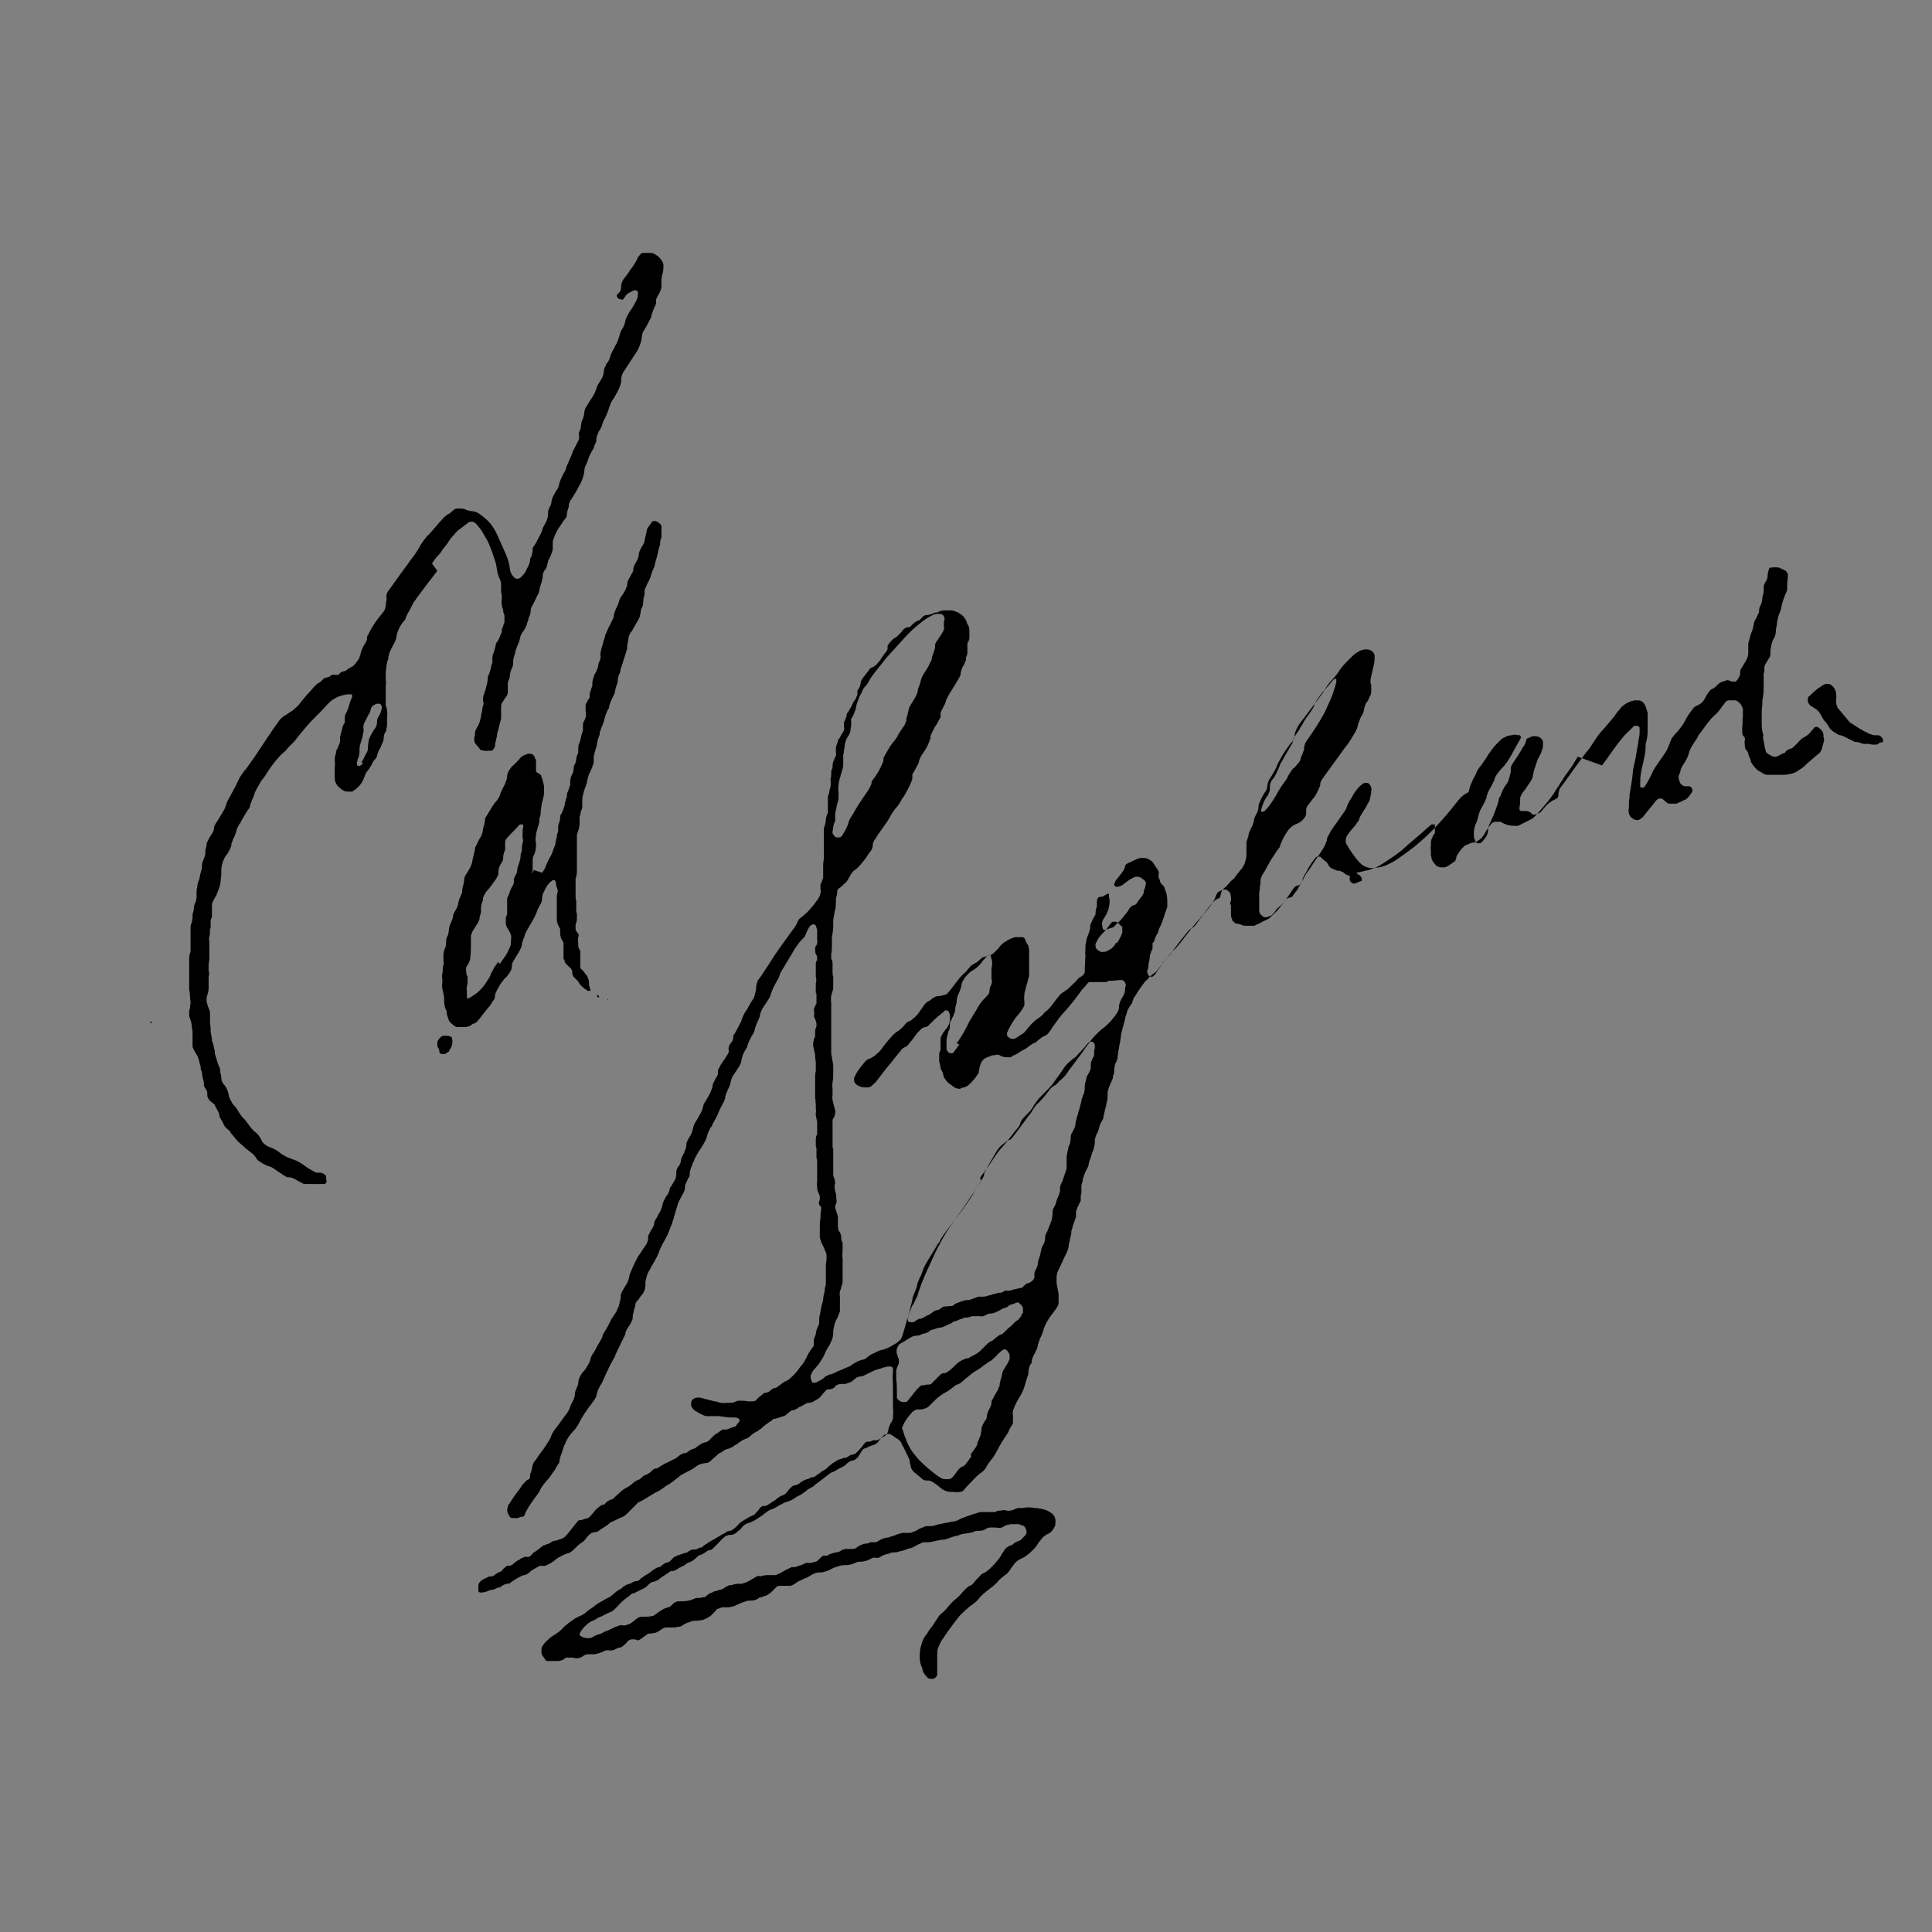 <?xml version="1.0" encoding="UTF-8"?>
<svg xmlns="http://www.w3.org/2000/svg" version="1.1" viewBox="0 0 288 288">
  <rect x="0" y="0" width="288" height="288" fill="#808080" stroke="none"/>
  <defs>
    <style>
      .cls-1 {
        fill: #fff;
      }
    </style>
  </defs>
  <!-- Generator: Adobe Illustrator 28.7.1, SVG Export Plug-In . SVG Version: 1.2.0 Build 142)  -->
  <g>
    <g id="Layer_1">
      <g>
        <path d="M235.2,112.8c-.2.3-.4.6-.6,1-.3.5-.6.9-.9,1.3-.3.4-.6.8-.8,1.2-.3.4-.5.8-.8,1.2-.3.5-.6,1-1,1.5-.1.1-.2.3-.3.4q-.9,1.1-1.9,2.2c-.2.2-.5.5-.8.6-.6.3-1.2.6-1.8.9-.1,0-.3,0-.4,0,0,0-.1,0-.2,0q-1.1,0-2-.6c0,0-.1,0-.2,0-.2,0-.3,0-.5,0-.3,0-.5.1-.7.3-.1.1-.2.3-.3.4-.3.4-.5.7-.7,1.1-.3.5-.6.8-1.1,1.1-.1.1-.3.2-.5.2-.3,0-.6.1-.9.3,0,0-.2,0-.3.1-.1,0-.2.1-.3.2-.4.4-.8.9-1.1,1.5,0,.1,0,.3-.1.4,0,.2-.1.3-.3.4-.2.2-.5.3-.7.5-.3.2-.5.3-.9.3-.3,0-.6,0-.9-.2-.1,0-.2-.2-.3-.3-.2-.2-.4-.5-.5-.8,0-.1,0-.3-.1-.4,0-.2,0-.3,0-.5,0-.1,0-.3,0-.4,0-.2-.1-.3,0-.5,0-.1,0-.2,0-.3,0-.4,0-.8.3-1.2,0-.2.2-.4.3-.5,0,0,0-.1,0-.2,0-.2,0-.3,0-.5,0-.2,0-.3,0-.5,0,0-.1-.2-.2-.1,0,0-.2,0-.3,0-.2.1-.3.3-.5.4-1.3,1.2-2.7,2.3-4,3.5-1,.8-2.1,1.5-3.2,2.2-.5.3-1.1.5-1.7.7-.6.1-1.2.3-1.8.4,0,0,0,0,0,0,0,0,0,0,0,0,.1.2.3.2.5.4.1.1.2.2.3.4,0,.1,0,.3,0,.4,0,0,0,0,0,0-.4.1-.7.3-1,.4-.3.1-.8-.2-.8-.6,0-.2,0-.4,0-.6,0,0,0,0,0,0-.2,0-.4,0-.6-.2-.1,0-.3-.2-.4-.3-.1,0-.3-.1-.5-.2-.3,0-.5,0-.8-.2-.4-.1-.7-.3-.9-.7,0,0-.1-.2-.2-.3,0,0-.1-.2-.2-.2-.3-.2-.5-.4-.8-.7,0,0,0,0,0,0-.1,0-.4,0-.5,0,0,0-.2.1-.2.2-.4.4-.7.9-1,1.4-.2.3-.3.6-.5.9-.2.3-.4.7-.5,1.1,0,.3-.3.5-.5.7,0,0-.1,0-.2,0-.3.1-.5.3-.7.6-.2.3-.4.6-.6.9-.5.7-1,1.4-1.5,2-.4.5-.9.9-1.3,1.3,0,0-.2.2-.3.2-.3.2-.7.3-1,.5-.3.2-.7.3-1,.5-.2,0-.3,0-.5,0-.1,0-.3,0-.4,0-.2,0-.5,0-.7,0-.3-.1-.6-.3-1-.3-.2,0-.4-.2-.5-.3,0,0-.2-.1-.2-.2,0-.2-.2-.4-.2-.7,0,0,0-.1,0-.2,0-.2,0-.4,0-.6,0-.1,0-.3,0-.4,0-.1,0-.2,0-.3-.1-.2-.2-.4,0-.7,0-.1,0-.3,0-.4,0-.2,0-.4-.1-.6,0-.3-.4-.6-.7-.7,0,0-.1,0-.2,0-.3,0-.5.2-.8.3-.1,0-.2.2-.3.3,0,.1-.1.2-.2.4,0,.3-.2.5-.3.7-.4.7-.9,1.3-1.4,1.9-.2.2-.4.4-.6.7-.5.5-.9,1-1.3,1.5-.4.6-.9,1.1-1.3,1.7-.5.6-.9,1.2-1.5,1.7-.4.4-.8.9-1.2,1.4-.3.4-.6.8-.9,1.2-.2.3-.4.5-.7.7-.3.2-.5.4-.7.6-.2.2-.3.4-.5.5-.5.6-.9,1.2-1.3,1.8-.1.2-.2.4-.4.6-.1.2-.2.4-.3.7,0,.1,0,.3-.2.4-.1.2-.2.3-.3.5-.1.2-.3.5-.3.7-.1.4-.3.7-.3,1.1-.2.6-.3,1.2-.5,1.8,0,.2-.1.4-.1.6-.1,1-.4,2.1-.5,3.1,0,.2,0,.3-.1.5,0,.2-.2.4-.3.7,0,.2-.1.5-.1.7,0,.3,0,.7-.2,1,0,0,0,.2,0,.3-.2.5-.4.9-.6,1.4-.1.3-.2.6-.2,1,0,.2,0,.3,0,.5,0,.3-.1.7-.2,1,0,.2,0,.3-.1.5-.1.4-.2.9-.3,1.3,0,.3-.1.5-.3.8-.2.3-.3.7-.4,1,0,.3-.2.6-.4,1-.1.3-.2.6-.2.9,0,.3,0,.5-.1.8,0,.4-.3.8-.4,1.3-.1.4-.3.8-.4,1.2,0,.4-.2.7-.4,1.1-.1.2-.2.4-.3.7,0,.2-.2.4-.2.7,0,.3-.2.6-.2.9,0,.3,0,.5,0,.8,0,.2,0,.4-.1.6,0,.1,0,.3,0,.4,0,.1,0,.3,0,.4-.2.3-.3.7-.5,1,0,.2-.2.4-.2.6,0,.2,0,.3,0,.5,0,.1,0,.2,0,.3-.2.5-.3.9-.5,1.4,0,.3-.2.5-.2.8,0,.4-.1.7-.2,1.1,0,.3-.2.7-.2,1,0,.3-.1.5-.2.8-.2.5-.5,1-.7,1.5-.3.6-.5,1.1-.8,1.7,0,.2-.1.4-.1.6,0,.3,0,.7,0,1,.1.5.2,1.1.3,1.6,0,.4,0,.7,0,1.1,0,0,0,.2,0,.3-.1.4-.3.7-.6,1.1-.2.3-.4.5-.6.8-.5.7-.9,1.4-1.1,2.2-.1.4-.3.8-.5,1.2-.1.3-.2.6-.3.9,0,.4-.2.7-.4,1.1,0,.1-.1.2-.2.4-.1.3-.3.5-.3.9,0,.2,0,.3-.2.5-.2.4-.3.8-.3,1.2,0,.3-.1.5-.2.8-.1.3-.2.6-.3,1-.2.7-.5,1.4-.9,2-.4.6-.7,1.3-.9,1.9,0,.2-.1.5,0,.7,0,.1,0,.3,0,.4,0,.2,0,.3,0,.5,0,.2,0,.4-.2.6-.2.3-.4.7-.5,1,0,0,0,0,0,0-.6.9-1.2,1.8-1.7,2.8-.2.4-.4.7-.6,1-.4.5-.8,1-1.1,1.6-.2.2-.3.4-.6.6-.1.1-.3.2-.4.3-.5.4-.9.9-1.4,1.4-.3.3-.6.6-.8.9-.2.2-.4.3-.6.3-.3,0-.6.1-.9,0-.1,0-.3,0-.4,0-.6,0-1.1-.2-1.6-.6-.2-.2-.4-.3-.6-.5-.2-.1-.4-.3-.6-.4-.2-.1-.4-.2-.6-.2,0,0-.1,0-.2,0-.2,0-.3,0-.5-.1-.1,0-.3-.2-.4-.3-.4-.3-.7-.6-1.1-.9-.2-.2-.3-.4-.4-.6,0-.3-.2-.6-.2-1,0-.3-.2-.5-.3-.8-.2-.3-.3-.7-.5-1-.1-.3-.3-.5-.4-.8-.1-.3-.3-.5-.6-.7-.4-.2-.7-.5-1.1-.7,0,0,0,0,0,0-.3-.1-.7,0-.9.1,0,0-.2.2-.3.3-.2.2-.4.4-.5.6-.2.3-.5.5-.8.6-.4.1-.8.3-1.2.5-.3,0-.5.3-.6.5-.2.3-.3.5-.5.8-.2.2-.4.4-.7.5,0,0,0,0,0,0-.4,0-.8.3-1.1.6-.2.2-.5.4-.8.5-.4.2-.8.5-1.3.7-.2,0-.3.2-.5.3-.4.3-.9.7-1.3,1-.4.3-.7.5-1,.8-.4.2-.8.4-1.1.7-.4.3-.8.6-1.3.8,0,0-.2.1-.3.2-.3.2-.6.4-1,.5-.4.1-.8.3-1.1.5-.1,0-.3.1-.4.2-.3.2-.7.4-1,.5-.2,0-.4.2-.6.3-.5.4-.9.7-1.4,1-.4.3-.8.5-1.3.7-.5.1-.9.4-1.2.8,0,.1-.2.2-.3.3-.2.1-.3.3-.5.4-.2.2-.5.3-.8.3-.2,0-.3,0-.5.1-.2,0-.4.2-.5.3-.3.2-.5.5-.8.8-.3.3-.5.5-.8.8-.2.2-.4.3-.6.3-.2,0-.3.1-.4.2-.3.2-.6.4-.9.5-.2,0-.4.2-.6.4-.2.2-.4.3-.6.5-.1,0-.2.1-.4.2,0,0-.1,0-.2,0-.3.2-.6.5-.9.6-.3.1-.6.3-.9.5-.2.1-.4.2-.6.2-.2,0-.3,0-.5.2-.4.3-.8.5-1.2.8-.3.3-.7.5-1.1.6-.3,0-.5.2-.7.4,0,0-.2.1-.2.2-.2.2-.5.4-.8.5-.4.2-.8.4-1.2.6-.3,0-.5.2-.7.4-.6.4-1.2.9-1.7,1.5-.1.1-.2.2-.4.4-.2.2-.4.4-.7.5-.6.2-1.1.6-1.7.8-.2,0-.3.2-.5.3-.1,0-.2.1-.4.2-.2,0-.4.2-.6.3-.4.3-.8.7-1.1,1.1-.1.2-.2.3-.3.5,0,.1,0,.4.2.4.3.2.6.3,1,.3.3,0,.5,0,.8-.2.3-.2.6-.3.9-.4,0,0,.2,0,.3-.1,0,0,.1,0,.2-.1.1,0,.3-.2.4-.2.7-.2,1.2-.6,1.9-.8.2-.1.4-.2.7-.1.3,0,.6,0,.9-.2,0,0,.2,0,.3-.1.1-.1.3-.2.4-.3.2-.1.3-.3.5-.4.2-.2.4-.2.6-.3.2,0,.3,0,.5,0,.4,0,.8,0,1.2-.1,0,0,.2,0,.3-.1.3-.2.5-.4.7-.5.4-.3.9-.6,1.4-.7.2,0,.4-.2.5-.3.2-.2.4-.4.6-.5.1,0,.2-.1.4-.1.2,0,.4,0,.6,0,.6,0,1.1-.1,1.6-.3.2-.1.4-.2.7-.2,0,0,.2,0,.3,0,.2,0,.3-.1.5-.1.2,0,.3,0,.5-.2.2-.2.5-.4.8-.5.1,0,.2-.1.4-.2.2,0,.5-.1.7-.2.3,0,.7-.2.9-.4.2-.1.4-.2.6-.3,0,0,.2,0,.3,0,.3-.1.6-.2.9-.2.2,0,.3,0,.5,0,.3,0,.7-.2,1-.3.2-.1.5-.3.7-.4.2-.1.5-.3.7-.4.1,0,.3-.2.5,0,0,0,0,0,0,0,.5-.2,1-.2,1.5-.2.1,0,.3,0,.4,0,0,0,.2,0,.3,0,.3,0,.5-.2.8-.3.2-.1.5-.3.7-.4.3-.2.7-.3,1-.5,0,0,.2,0,.3,0,.1,0,.2,0,.3,0,.3-.2.7-.2,1.1-.4.3-.2.6-.3,1-.2.3,0,.6-.2.9-.2,0,0,.1,0,.2-.1.2-.2.4-.3.5-.5.1-.1.3-.2.4-.3,0,0,.1,0,.2,0,.1,0,.3,0,.4,0,.4-.3.9-.4,1.4-.5.3,0,.6-.2.9-.4.2,0,.3-.1.5-.1.2,0,.5,0,.7,0,.4,0,.7,0,1-.3.4-.3.8-.4,1.2-.5.2,0,.5,0,.7-.2,0,0,.2,0,.3,0,.2,0,.3,0,.5,0,.2,0,.4-.2.6-.3.4-.2.8-.4,1.3-.4.5-.2,1-.3,1.4-.5.3-.1.6-.2.9-.2.2,0,.5,0,.7,0,.3,0,.5,0,.8-.2.2,0,.3-.1.5-.2.4-.3.9-.4,1.3-.6,0,0,.2,0,.3,0,.5,0,.9,0,1.3-.2.5-.1.9-.2,1.4-.3.4,0,.7-.2,1.1-.2.2,0,.5-.1.7-.2.7-.4,1.5-.6,2.3-.9.3-.1.7-.2,1-.3.2,0,.5,0,.7,0,.2,0,.5,0,.7,0,.1,0,.2,0,.3,0,.2,0,.3,0,.5,0,.1,0,.2-.1.4-.2,0,0,.1,0,.2,0,.4,0,.8-.2,1.2,0,.4,0,.7,0,1.1-.2.2-.1.4-.2.7-.2.4,0,.7,0,1.1-.1.4,0,.9,0,1.3.1.2,0,.5,0,.7.1.3,0,.6.1.9.2.3.1.6.3.9.5.5.4.6,1,.5,1.6,0,0,0,.1,0,.2-.3.6-.6,1.1-1.2,1.3-.2.1-.4.3-.6.4-.1.2-.3.3-.4.5-.2.2-.3.4-.5.7-.3.5-.7.8-1.1,1.2-.4.3-.7.6-1.2.8-.5.2-1,.6-1.3,1.1-.2.2-.3.4-.5.7-.2.3-.4.5-.7.7-.4.3-.8.6-1.1,1-.4.5-.9.8-1.4,1.2-.5.4-1,.8-1.4,1.3-.3.4-.7.7-1.1,1-.2.1-.3.2-.5.4-.4.3-.8.7-1.2,1.1-.9,1.1-1.7,2.2-2.5,3.4-.3.4-.5.8-.7,1.3-.2.4-.2.8-.2,1.3,0,.2,0,.5,0,.7,0,.4,0,.9,0,1.3,0,.1,0,.3,0,.4,0,.2,0,.3,0,.5-.2.5-.7.7-1.2.5-.2,0-.3-.2-.4-.3-.3-.3-.5-.6-.6-1,0-.1,0-.3-.1-.4-.2-.4-.3-.9-.3-1.4,0-.6,0-1.2.2-1.8.3-1,.3-1,.9-1.8.2-.3.4-.7.7-1,.3-.4.5-.8.8-1.2.2-.4.5-.7.9-1,.3-.3.6-.6.8-.9.3-.3.6-.7.9-.9.5-.4.9-.8,1.3-1.3.2-.2.3-.3.5-.5.1-.1.3-.2.4-.3.2,0,.4-.2.6-.4.3-.4.6-.7,1-1.1.1-.2.3-.3.5-.4.5-.2.9-.6,1.3-1,.2-.2.5-.5.7-.8.3-.3.5-.6.7-1,.1-.2.3-.4.4-.6.1-.2.3-.4.5-.5,0,0,.2-.1.3-.2.3,0,.5-.2.7-.4.2-.1.4-.2.6-.3.3,0,.5-.3.7-.5.2-.2.4-.4.5-.6,0-.1,0-.3,0-.4,0-.2-.1-.3-.2-.5,0-.1-.2-.2-.3-.3-.2,0-.4-.1-.6-.2,0,0-.1,0-.2,0-.2,0-.5,0-.7,0-.2,0-.5,0-.7.1-.2,0-.4.1-.6.2-.4.3-.8.3-1.3.2-.2,0-.5,0-.7,0-.2,0-.5,0-.7.2-.3.2-.7.3-1.1.3-.3,0-.6,0-.9.2-.3.1-.7.1-1,.2-.4,0-.8.1-1.2.3-.7.1-1.3.4-2,.6,0,0,0,0,0,0-.8,0-1.5.3-2.3.4-.2,0-.4,0-.6,0-.2,0-.5,0-.7.2,0,0-.2.1-.3.1-.4.2-.8.5-1.2.6-.4,0-.8.3-1.3.4-.3,0-.6.2-.9.2-.3,0-.7,0-1,.2-.5.1-.9.2-1.3.5-.2.1-.4.2-.6.1-.2,0-.3,0-.5,0-.4.2-.7.4-1.1.5-.2,0-.4.1-.6.1-.2,0-.3,0-.5,0-.3.1-.7.3-1,.4-.2,0-.4.1-.6.1-.5,0-.9,0-1.4.2-.3.1-.7.2-1,.4-.1,0-.2.1-.4.2-.3.1-.6.2-1,.3-.1,0-.3,0-.4,0-.4,0-.9.2-1.2.4-.3.2-.6.4-1,.5-.3.2-.7.3-1,.5-.2.1-.4.3-.6.4-.2.1-.4.2-.6.2-.3,0-.5,0-.8,0-.2,0-.5,0-.7,0-.2,0-.3,0-.5.2-.2.2-.4.4-.6.6-.3.3-.6.5-1,.7-.2,0-.4.1-.6.2-.2,0-.3,0-.5.2-.3.2-.7.3-1.1.3-.1,0-.3,0-.4,0-.3.1-.6.2-.9.3-.4.2-.8.3-1.1.5-.3.1-.7.2-1,.2-.1,0-.2,0-.3,0-.1,0-.3,0-.4,0-.2,0-.5.1-.7.2-.2,0-.3.1-.4.3-.2.2-.4.4-.6.6-.4.4-.9.6-1.4.8-.3,0-.6.1-.9.1-.3,0-.7,0-1,.2-.4.1-.8.3-1.1.5-.1.1-.3.2-.5.2-.2,0-.3,0-.5.1-.3,0-.5,0-.8,0-.1,0-.3,0-.4,0-.2,0-.4,0-.6.1-.2.1-.3.2-.5.3-.2.2-.5.3-.7.4-.2,0-.5.1-.7.1-.2,0-.3,0-.5.1-.4.3-.7.5-1.1.8-.2.1-.4.2-.6,0,0,0-.1,0-.2,0-.4-.1-.7,0-1,.2-.2.3-.5.6-.8.8-.1.1-.3.2-.4.2-.2,0-.4.1-.6.2-.3.2-.7.3-1.1.2-.3,0-.5,0-.8.2-.4.2-.8.3-1.3.4,0,0-.2,0-.3,0-.2,0-.3,0-.5,0-.3,0-.5,0-.8.2-.5.4-1,.5-1.6.3-.3,0-.5,0-.8,0,0,0-.1,0-.2,0-.1,0-.2.1-.3.2-.2.2-.5.2-.8.3-.3,0-.6,0-.9,0,0,0-.2,0-.3,0-.2,0-.3,0-.5,0-.2,0-.3-.1-.4-.3,0,0-.1-.2-.2-.3-.2-.2-.3-.5-.3-.7,0-.4,0-.7.2-1,.2-.3.4-.5.6-.7.4-.4.8-.7,1.3-1,.3-.2.6-.4.9-.7.6-.7,1.4-1.2,2.1-1.7.1,0,.2-.1.4-.2.5-.2.9-.4,1.2-.7.3-.3.7-.5,1.1-.8.3-.3.7-.5,1-.7.3-.1.5-.3.7-.4.2-.1.4-.2.6-.3.1,0,.2-.1.3-.2.2-.2.4-.3.6-.5.2-.2.4-.3.7-.5.2,0,.3-.2.4-.3.3-.2.6-.4,1-.5.2,0,.4-.2.6-.3.1,0,.2-.1.4-.1.3,0,.5-.1.6-.3.4-.3.8-.6,1.2-.8.1-.1.3-.2.4-.3.4-.3.8-.6,1.2-.7.1,0,.3,0,.4-.2.2-.2.5-.4.9-.5.2,0,.4-.2.5-.3.2-.2.4-.5.7-.6.2-.1.5-.2.8-.3.2,0,.4-.2.6-.2.2,0,.4-.1.6-.3.1,0,.2-.1.4-.2,0,0,.1,0,.2,0,.3,0,.5,0,.8-.2,0,0,.2-.1.3-.1.2,0,.3-.1.4-.2.2-.2.4-.3.6-.4.2-.2.4-.3.6-.4.2-.1.5-.3.7-.4.3-.2.7-.4,1-.6.1,0,.2-.1.4-.2.2-.2.5-.3.7-.3.2,0,.4-.2.6-.3.3-.3.6-.5.8-.8.2-.2.4-.3.7-.5.4-.2.8-.5,1.3-.7.2,0,.3-.2.4-.3.2-.2.4-.4.6-.7.1-.2.3-.3.5-.4,0,0,.1,0,.2,0,.4,0,.6-.2.9-.4.1,0,.2-.2.3-.2.2-.1.5-.3.7-.5.3-.2.5-.4.9-.5.3-.1.5-.3.7-.6.2-.3.5-.6.8-.8,0,0,.2-.1.3-.1.3,0,.6-.2.8-.4.3-.2.6-.4,1-.5.2,0,.3-.1.5-.2,0,0,.2-.1.3-.1.4,0,.6-.3.9-.5.1,0,.3-.2.4-.3.3-.2.6-.3.8-.5.2-.2.4-.4.7-.6.1-.1.2-.2.4-.3.3-.2.6-.4,1-.5.2,0,.4-.2.7-.2.1,0,.2,0,.3-.1.3-.2.6-.4.9-.4.2,0,.4-.2.5-.3.3-.3.6-.6.9-1,.1-.2.3-.3.4-.5,0,0,.2-.1.3-.1.1,0,.3,0,.4,0,.1,0,.3-.2.5-.2,0,0,.2,0,.3,0,.2,0,.4,0,.6-.2.2-.1.5-.3.7-.4.3-.2.5-.4.6-.8,0,0,0,0,0-.1,0-.3.2-.6.3-.9,0-.1.1-.2.2-.3,0-.1.1-.3.2-.5,0-.6.1-1.2,0-1.7,0-.8,0-1.6,0-2.3,0-.3,0-.5,0-.8,0-.7-.1-1.4,0-2.1,0-.2,0-.3,0-.5,0-.3-.2-.4-.5-.4-.2,0-.4,0-.6.1-.2,0-.5.1-.7.2-.4.1-.8.2-1.2.4-.3.2-.7.3-1,.5-.1,0-.2.1-.4.2-.1,0-.3.1-.5.1-.2,0-.5.1-.7.3-.2.1-.3.3-.5.4-.3.2-.7.3-1,.4-.1,0-.3,0-.4,0-.3,0-.6,0-.9.2-.1,0-.2.2-.3.3-.2.2-.5.3-.8.3-.3,0-.5.1-.6.3-.2.2-.4.4-.6.7,0,0-.2.2-.3.3-.3.2-.6.4-1,.6-.1,0-.2.1-.4.1-.2,0-.3,0-.5.1-.3.2-.6.3-.9.5-.2,0-.4.2-.5.3-.2,0-.3.2-.5.2-.4,0-.6.3-.9.5,0,0-.2.1-.2.2-.1,0-.2.2-.4.2-.4.1-.8.3-1.3.4-.1,0-.3,0-.4.2-.6.4-1.2.8-1.7,1.3-.2.1-.4.3-.6.4-.2.1-.4.2-.5.3-.2.1-.3.2-.5.4-.2.2-.4.3-.7.4-.3.1-.6.3-.9.5-.3.3-.7.4-1,.7-.2.1-.5.2-.7.3-.3,0-.6.2-.8.4-.1,0-.3.2-.4.2-.1,0-.2.1-.3.2-.3.3-.7.6-1.1,1-.2.2-.5.3-.7.3-.3,0-.6.1-.9.2-.1,0-.2.1-.4.2-.4.3-.8.6-1.3.8-.4.2-.7.4-1.1.6-.2.1-.3.3-.5.4-.3.2-.6.5-.9.7-.1,0-.2.2-.3.2-.4.2-.8.5-1.2.8,0,0-.2.1-.3.2-.9.4-1.7,1-2.6,1.5-.1,0-.2.1-.4.2-.2,0-.3.2-.5.4-.4.4-.8.8-1.2,1.2-.3.3-.6.6-1,.7-.5.2-1,.5-1.5.7-.1,0-.3.2-.4.3-.5.4-1.1.7-1.6,1.1-.1,0-.3.1-.4.1-.5,0-.8.3-1.1.6-.1.1-.2.3-.3.4-.2.3-.5.5-.8.7-.3.2-.5.4-.7.6-.1.1-.3.3-.4.4-.2.2-.4.3-.6.4-.5.1-1,.4-1.4.6-.2.1-.4.2-.6.4-.1.1-.2.2-.4.3-.1,0-.2.2-.3.2-.2.1-.4.2-.6.3-.2.1-.4.2-.7.1-.2,0-.3,0-.5.1-.5.3-1,.5-1.4.9-.2.2-.4.3-.7.4-.2,0-.4.1-.6.2-.6.3-1.1.6-1.6,1-.1,0-.2.1-.4.1-.2,0-.4.1-.6.2-.1,0-.3.2-.4.3-.4,0-.8.3-1.2.4-.2,0-.3,0-.5.1-.4.2-.8.3-1.3.3-.1,0-.3-.1-.3-.2,0-.3,0-.5,0-.8,0-.4.3-.7.6-.9.3-.2.7-.3,1-.5,0,0,0,0,0,0,0,0,0,0,.1,0,.2,0,.5,0,.7-.2.1-.1.3-.2.4-.3.1,0,.2-.1.4-.2.2,0,.3-.1.4-.3,0,0,.2-.2.3-.3.1-.1.3-.2.4-.3,0,0,.2,0,.3,0,.2,0,.5-.1.6-.3.1,0,.2-.2.3-.2.2-.2.4-.3.6-.4.1,0,.2-.2.3-.2.3-.1.5-.3.9-.2.2,0,.3,0,.5-.2,0,0,.2-.2.3-.3,0,0,.1-.2.2-.2.4-.2.7-.5,1.1-.8.2-.2.5-.3.8-.4.2,0,.3-.1.5-.2.1,0,.2-.2.3-.2,0,0,.2-.1.3-.1.3,0,.7-.2,1-.3.2,0,.4-.2.6-.3.5-.5.9-1.1,1.4-1.7.1-.2.3-.3.4-.5.1-.2.3-.3.5-.3.2,0,.5-.1.7-.2.4,0,.6-.2.9-.5.1-.2.3-.3.4-.5.3-.4.7-.7,1.1-1,0,0,.2-.1.3-.1.2,0,.3-.1.4-.3.3-.2.5-.4.9-.5.2,0,.3-.2.4-.3.3-.3.7-.6,1-.9.2-.2.4-.3.7-.5.3-.1.5-.3.8-.5.3-.3.6-.5,1-.7.2,0,.4-.2.6-.4.2-.2.4-.3.7-.4.3-.2.6-.3.8-.6.2-.2.4-.3.6-.3.1,0,.3,0,.4-.2.4-.2.8-.5,1.3-.7.4-.2.8-.4,1.2-.6.1,0,.2-.2.3-.2.2-.2.5-.4.7-.5.1,0,.2-.1.4-.1,0,0,.1,0,.2,0,.2-.2.4-.3.7-.5,0,0,.1,0,.2-.1.4,0,.6-.3.9-.5.3-.2.6-.4,1-.5.3,0,.5-.2.7-.4.1-.1.2-.2.4-.4.2-.2.4-.4.6-.5.1,0,.2-.1.3-.2.2-.1.4-.3.6-.4,0,0,.2,0,.3,0,.2,0,.4,0,.6-.1.2-.1.5-.2.8-.3.2,0,.3-.1.4-.3.1-.2.3-.3.4-.5.1-.2,0-.4-.2-.5-.1,0-.2-.1-.4-.1-.2,0-.3,0-.5,0-.6,0-1.3-.1-1.9-.2-.5,0-1,0-1.4,0-.2,0-.4,0-.6,0-.6-.2-1.1-.5-1.6-.8-.3-.2-.5-.5-.6-.8,0-.2,0-.5.1-.7.1-.2.3-.3.5-.4.3-.1.7-.1,1,0,.6.2,1.2.3,1.9.5.3,0,.5.1.8.2.6.1,1.2,0,1.8,0,.2,0,.4-.1.6-.2.2-.1.4-.1.6-.1.4,0,.8,0,1.2.1.2,0,.3,0,.5,0,.3,0,.6,0,.8-.3.2-.2.4-.4.7-.6.2-.2.4-.4.7-.4.3,0,.5-.2.7-.4.2-.1.4-.3.6-.3,0,0,.2,0,.3-.1.3-.2.5-.4.8-.6.2-.1.3-.3.5-.3.1,0,.2-.1.4-.2.5-.4,1-.9,1.4-1.4.2-.3.4-.6.7-.9.2-.3.4-.6.6-1,.2-.5.5-1,.9-1.5,0-.1.2-.2.2-.3,0,0,0-.2,0-.3,0-.2,0-.3,0-.5,0-.3.2-.6.3-.9,0-.3.1-.6.2-.9.1-.2.2-.4.3-.7,0,0,0-.2,0-.3,0-.3,0-.7.1-1,.1-.3.1-.7.2-1,0-.3.1-.5.2-.8,0-.2.1-.3.1-.5,0-.4.1-.7.2-1.1,0-.4.1-.7.2-1.1,0-.1,0-.3,0-.4,0-.7,0-1.1,0-1.9,0,0,0-.2,0-.3,0-.2,0-.3,0-.5,0,0,0,0,0,0,.1-.4.1-.7.1-1.1,0-.2,0-.4-.1-.6-.2-.5-.4-1-.7-1.5,0-.3-.2-.5-.2-.8,0,0,0-.1,0-.2,0,0,0,0,0-.1,0-.2,0-.5,0-.7,0-.2,0-.4,0-.6,0,0,0,0,0-.1,0-.4,0-.7.1-1.1,0,0,0-.1,0-.2,0-.4,0-.7.1-1,0-.1,0-.3,0-.4,0-.1-.2-.3-.3-.4,0-.2-.1-.3,0-.5.2-.4.1-.9-.1-1.3-.1-.2-.2-.4-.2-.7,0-.1,0-.2,0-.3-.1-.3,0-.5,0-.8,0-.2,0-.5,0-.7,0,0,0-.2,0-.3,0-.2,0-.3,0-.5,0-.2,0-.3,0-.5,0-.1,0-.3,0-.4,0,0,0-.2,0-.3,0-.2,0-.5-.1-.7,0,0,0-.1,0-.2,0-.4,0-.7,0-1.1,0-.1,0-.3-.1-.4,0-.1,0-.3,0-.4,0-.2,0-.3,0-.5,0-.3,0-.6.2-.9,0-.1,0-.3,0-.4,0-.3,0-.5,0-.8,0-.2,0-.5,0-.7-.1-.3-.1-.6-.2-.9,0-.1,0-.3,0-.4,0-.2.1-.4,0-.6,0-.1,0-.3,0-.4,0-.1,0-.3,0-.4-.1-.3,0-.5-.1-.8,0-.2,0-.5,0-.7,0-.1,0-.2,0-.3,0,0,0-.2,0-.3,0-.3,0-.6,0-.9,0-.2,0-.3,0-.5,0-.1,0-.3,0-.4,0-.3,0-.6.1-.9,0-.2,0-.4,0-.6,0-.2,0-.3,0-.5,0-.1,0-.2,0-.3,0-.2-.1-.5-.1-.7,0-.1,0-.3,0-.4-.1-.4-.2-.9-.3-1.3,0-.3,0-.5.1-.8,0-.2.1-.4.2-.6,0-.1,0-.3,0-.4,0-.1,0-.3,0-.4,0-.2.1-.5.2-.7,0,0,0-.2,0-.3,0-.3-.1-.5-.2-.8-.2-.3-.2-.6-.1-.9-.2-.5,0-.9.3-1.4,0,0,0-.1,0-.2,0,0,0,0,0,0,0-.3,0-.7,0-1,0,0,0-.1,0-.2,0-.1-.2-.3-.1-.5,0-.2,0-.3,0-.5,0-.2,0-.4,0-.6.1-.3.1-.7,0-1,0-.2,0-.5,0-.7,0-.4,0-.7,0-1.1,0,0,0-.1,0-.2,0-.2.1-.3.2-.5,0-.1,0-.3,0-.4,0-.2-.1-.3-.2-.5-.1-.2-.1-.4-.1-.6,0-.1,0-.3,0-.4,0,0,.1-.2.2-.3.1-.2.2-.5.1-.8,0-.1,0-.3,0-.4,0-.2,0-.3,0-.5,0,0,0,0,0,0,0-.2,0-.4,0-.6-.1-.2-.1-.4-.2-.6,0-.1-.2-.2-.3-.2-.2,0-.3,0-.5.2-.2.2-.3.4-.4.6-.1.2-.2.4-.3.7-.1.3-.3.5-.5.7-.2.2-.4.4-.6.7-.3.4-.6.8-.8,1.2-.6,1-1.2,2-1.8,3,0,.1-.2.3-.2.5-.1.4-.3.7-.5,1-.3.6-.6,1.1-.8,1.8-.1.4-.3.7-.5,1-.2.3-.4.6-.6.9-.2.3-.4.7-.5,1.1,0,.2-.1.5-.2.7-.1.3-.3.6-.4.9,0,.2-.2.4-.2.6,0,.4-.3.8-.5,1.1-.2.5-.5.9-.6,1.4,0,.2-.2.4-.3.6-.3.5-.5,1-.6,1.6,0,.1,0,.3-.1.4-.1.3-.3.6-.5.9-.1.2-.3.4-.4.6-.3.4-.5.8-.6,1.3,0,.3-.2.6-.3.9-.2.4-.4.9-.5,1.3,0,.1,0,.3-.1.4,0,.2-.1.3-.2.5-.4.7-.7,1.4-1,2.1-.2.4-.4.7-.6,1.1,0,.2-.2.4-.3.5-.2.4-.4.8-.5,1.2-.1.5-.4,1-.7,1.5-.2.4-.5.7-.7,1.1-.2.3-.3.6-.5.9,0,.2-.1.3-.2.5-.2.6-.5,1.1-.5,1.8,0,.2,0,.3-.2.5-.2.4-.3.7-.5,1.1,0,0,0,.2,0,.3,0,.4-.2.8-.4,1.1,0,.1-.1.2-.2.4-.2.4-.4.7-.5,1.1-.2.7-.4,1.3-.6,2,0,.2-.2.5-.2.7-.1.3-.3.7-.4,1-.2.6-.5,1.2-.8,1.7-.3.5-.6,1.1-.8,1.7-.2.5-.4.9-.7,1.4-.3.5-.6,1.1-.9,1.6-.2.4-.3.9-.4,1.4,0,.2,0,.3,0,.5,0,.5-.2,1.1-.6,1.5-.2.2-.3.5-.5.7-.2.2-.4.4-.4.7,0,.2-.1.5-.2.7,0,.4-.2.7-.2,1.1,0,0,0,.2,0,.3-.2.5-.4.9-.7,1.3-.2.3-.3.5-.4.8,0,0,0,.1,0,.2-.5,1-1,2.1-1.5,3.1,0,0,0,.2-.1.3-.6,1-1.1,2.1-1.6,3.2-.1.3-.3.7-.5,1-.3.5-.5,1-.6,1.5,0,.2-.1.3-.2.5-.2.3-.5.7-.7,1-.3.3-.5.7-.8,1.1-.4.6-.8,1.3-1.1,1.9-.2.3-.4.6-.7.9-.5.5-.8,1-1.1,1.6,0,.2-.2.4-.3.7,0,.2-.2.5-.2.7-.1.3-.2.5-.3.8,0,.2-.1.3-.1.5,0,.1,0,.3-.1.4-.2.3-.4.6-.6,1-.4.5-.7,1.1-1.2,1.6-.2.2-.3.4-.5.6-.1.2-.3.4-.4.6-.2.5-.5.9-.9,1.4,0,.1-.2.2-.2.3-.5.7-1,1.4-1.3,2.2,0,.2-.2.3-.4.3-.2,0-.4.1-.6.2,0,0-.2,0-.3,0-.2,0-.4,0-.6,0-.1,0-.3-.1-.3-.2-.4-.5-.5-1-.3-1.5,0-.1,0-.3.2-.4.2-.3.3-.5.5-.8.4-.6.9-1.2,1.3-1.8,0-.1.2-.2.2-.3.3-.3.5-.6.9-.8.1,0,.2-.2.2-.3,0-.1,0-.3,0-.4.2-.4.3-.9.4-1.4,0-.2.2-.4.3-.6.2-.2.3-.4.5-.7.5-.7,1-1.3,1.4-2,.2-.3.4-.6.5-.9.2-.6.5-1,.9-1.5.4-.5.7-1,1.1-1.5.4-.5.7-.9.9-1.5,0-.2.1-.3.2-.5.3-.5.5-1,.5-1.5,0-.3.2-.6.3-.9.1-.2.2-.5.2-.8,0-.2.1-.5.2-.7.2-.4.4-.7.7-1,.3-.4.6-.9.8-1.3,0,0,0-.2.1-.3,0-.3.2-.6.3-.8.3-.4.5-.8.7-1.2.1-.2.3-.5.4-.7.2-.3.3-.5.4-.8,0-.2.1-.3.2-.5.4-.6.7-1.2,1-1.8.1-.3.3-.5.5-.8.2-.3.4-.6.5-.9,0-.1.1-.2.2-.4.1-.4.2-.8.3-1.2,0,0,0-.1,0-.2,0-.4.1-.7.3-1,.1-.2.3-.5.4-.7.3-.4.5-.9.6-1.4,0-.1,0-.3.1-.4.2-.5.4-1,.6-1.4.2-.4.4-.8.6-1.2.4-.5.7-1.1,1.1-1.6.2-.3.4-.7.4-1.1,0-.2,0-.5.2-.7.1-.3.3-.6.5-.9.1-.2.2-.4.2-.6,0-.2.1-.5.3-.7.2-.4.4-.8.7-1.3,0-.2.1-.3.2-.5,0-.5.3-1,.5-1.4,0-.1.2-.3.3-.4.1-.2.2-.4.3-.7,0-.2,0-.3.2-.5.1-.2.2-.3.3-.5.1-.2.3-.5.4-.7,0-.2.1-.4.1-.6,0-.1,0-.2,0-.3,0-.2,0-.3.1-.5,0-.2.2-.4.3-.5.1-.2.3-.5.3-.8,0-.4.3-.8.5-1.2,0-.2.1-.3.2-.5,0-.2.1-.3.1-.5,0-.3,0-.5.2-.8,0-.1.1-.2.2-.4.3-.4.5-.9.6-1.4.1-.5.3-.9.6-1.3.2-.3.3-.6.5-.9.2-.3.3-.7.4-1,0-.2.1-.4.2-.6,0,0,.1-.2.2-.3.3-.5.6-1,.8-1.5,0-.2.2-.4.2-.6,0-.4.2-.7.4-1.1.1-.2.3-.5.4-.7,0,0,0-.2,0-.3,0-.2,0-.5.2-.7.2-.5.5-.9.8-1.3.2-.3.3-.5.5-.8.1-.2.2-.4.1-.6,0-.3,0-.5.2-.8,0-.1.2-.3.3-.4.1-.2.2-.4.2-.7,0-.2,0-.3.2-.5.2-.4.4-.7.6-1.1.1-.3.3-.5.4-.8.2-.7.5-1.3.9-1.8.3-.6.6-1.1,1-1.7,0,0,0-.2.1-.3,0-.3.2-.7.2-1,0-.2,0-.5.1-.7,0-.2.1-.4.2-.6.4-.5.8-1.1,1.1-1.6.2-.3.4-.6.6-.9.3-.5.6-.9.9-1.4.2-.3.5-.7.7-1,.6-.8,1.2-1.7,1.8-2.5.3-.4.6-.8.8-1.3.1-.3.3-.5.6-.7.9-.7,1.6-1.5,2.3-2.5.2-.2.3-.5.4-.7.1-.3.2-.6.1-.9,0-.2,0-.5,0-.7,0-.1.1-.3.2-.4,0-.2.1-.4.2-.6,0-.1,0-.3,0-.4,0-.2,0-.4,0-.6,0-.3,0-.7,0-1,0-.5.2-1.1.1-1.6,0-.2,0-.4,0-.6,0,0,0-.2,0-.3,0-.3,0-.6,0-.9,0-.2,0-.4,0-.6,0-.1,0-.3,0-.4,0-.2,0-.3,0-.5,0-.2,0-.4,0-.6.2-.3.2-.7.3-1.1,0-.2,0-.4.1-.6,0-.2.2-.4.2-.6,0,0,0-.2,0-.3,0-.3,0-.5,0-.8,0-.2,0-.4,0-.6,0-.2,0-.3,0-.5,0-.2.1-.5.2-.7,0-.3.1-.6.2-.9,0-.3.1-.6,0-.9,0,0,0-.2,0-.3.1-.3.1-.5.1-.8,0-.3,0-.5.2-.8,0,0,0-.2,0-.3,0-.4.1-.7.3-1.1,0-.1.1-.2.2-.4,0-.2.1-.3,0-.5,0-.2,0-.5,0-.7,0-.3.2-.6.3-1,0-.1,0-.3.2-.4.1-.2.3-.5.4-.7.1-.2.2-.3.3-.5,0-.2.1-.3,0-.5,0,0,0-.1,0-.2,0-.1,0-.3,0-.4,0,0,0-.2.1-.3.1-.3.3-.6.3-.9,0-.1,0-.3.2-.4.2-.4.5-.8.7-1.3.1-.3.3-.5.5-.8,0-.1.1-.3.2-.5,0-.1,0-.3,0-.4,0-.2,0-.3.2-.5,0-.2.2-.3.2-.5,0-.1.1-.2.1-.4,0-.3.2-.5.3-.7.3-.4.7-.9,1-1.3.1-.1.2-.3.4-.3.5-.2.9-.7,1.2-1.1.3-.5.7-1,1-1.4,0,0,0-.1.1-.2,0,0,0-.2,0-.3,0,0,0-.1,0-.2.2-.4.5-.7.8-1,0,0,.2-.2.3-.2.2-.1.4-.3.6-.5.2-.2.4-.4.6-.7.2-.2.5-.4.8-.4.1,0,.2,0,.3-.1.1-.1.3-.3.4-.4.2-.2.5-.4.8-.5.1,0,.3-.1.3-.2,0,0,.2-.2.3-.3.1-.2.3-.2.5-.3.2,0,.4,0,.6-.1.3,0,.6-.3,1-.3,0,0,.2,0,.3-.1.2-.1.5-.2.8-.2.4,0,.7,0,1.1,0,.3,0,.7.2,1,.3,0,0,.2.1.3.2.5.3.8.7,1,1.2,0,.2.1.3.2.5.2.3.2.7.2,1.1,0,.2,0,.5,0,.7,0,.2,0,.3-.1.5,0,.1-.1.2-.2.4,0,.1,0,.3,0,.4,0,.1,0,.3,0,.4,0,.2,0,.4,0,.6,0,.2-.1.5-.2.7,0,.3,0,.5-.2.8,0,.2-.2.4-.3.6-.1.3-.3.6-.3,1,0,.2-.1.4-.2.6-.3.5-.6,1-.9,1.5-.2.3-.3.5-.5.8-.1.2-.3.5-.4.7,0,.1-.1.2-.2.4,0,.4-.3.8-.5,1.2,0,0,0,.1-.1.2-.1.2-.2.4-.2.6,0,.1,0,.2,0,.3,0,.1,0,.3-.1.4-.2.3-.3.6-.5.9-.4.5-.6,1.1-.9,1.7,0,0,0,.2,0,.3-.2.6-.4,1.2-.8,1.8-.2.3-.4.6-.6.9-.1.2-.2.4-.3.7,0,.2-.1.4-.2.6-.3.5-.5,1-.8,1.4,0,.1,0,.3,0,.4,0,.2,0,.4-.1.6-.3.8-.7,1.5-1.1,2.2,0,.1-.2.3-.3.4-.3.6-.6,1.1-1,1.5-.3.4-.6.8-.8,1.2-.1.2-.3.5-.4.7-.4.6-.8,1.1-1.2,1.7-.3.4-.5.8-.8,1.2-.1.2-.2.4-.2.6,0,.5-.2.9-.5,1.2-.5.8-1.1,1.6-1.8,2.3-.1.1-.2.2-.4.3-.3.2-.4.4-.6.7-.1.2-.3.5-.4.7-.1.2-.3.5-.5.6-.2.2-.5.5-.8.7-.2.1-.3.3-.3.5,0,.4-.1.7-.2,1.1,0,0,0,.1,0,.2,0,.6,0,1.2-.2,1.7,0,.4-.2.9-.2,1.3,0,.1,0,.3,0,.4,0,.1,0,.3,0,.4,0,.6-.1,1.2-.2,1.7,0,.2,0,.4,0,.6,0,.2,0,.4,0,.6,0,.4,0,.9-.1,1.3,0,0,0,.2,0,.3,0,.1,0,.3,0,.4.2.3.2.6.2.9,0,.2,0,.5,0,.7,0,.1,0,.3,0,.4,0,.2,0,.5.1.7,0,.2,0,.4,0,.6,0,.1,0,.3,0,.4,0,.2,0,.4,0,.6,0,.4-.2.8-.3,1.2,0,.3-.1.7,0,1,0,0,0,.2,0,.3,0,.3,0,.6,0,.9,0,.5,0,1.1,0,1.6,0,.2,0,.4,0,.6,0,0,0,.1,0,.2,0,.5,0,.9,0,1.4,0,.2,0,.4,0,.6,0,.2,0,.5,0,.7,0,.2,0,.3,0,.5,0,.2,0,.5,0,.7,0,.2,0,.4.1.6,0,.5.2.9.2,1.4,0,.4,0,.7,0,1.1,0,.4,0,.9-.1,1.3,0,.3-.1.6,0,.9,0,.3,0,.5,0,.8,0,0,0,.1,0,.2-.1.4,0,.8.1,1.2.1.4.2.8.3,1.2,0,.2,0,.5-.1.7,0,.2-.2.4-.3.6,0,.2,0,.3,0,.5,0,.2,0,.5,0,.7,0,.2,0,.4,0,.6,0,.3,0,.5,0,.8,0,.3,0,.5,0,.8,0,.1,0,.3,0,.4,0,.1,0,.2,0,.3.1.2.1.4.1.7,0,.3,0,.7,0,1,0,.4,0,.8,0,1.2,0,0,0,.1,0,.2,0,.2,0,.5,0,.7,0,0,0,.2,0,.3,0,.2.1.5.2.7,0,.3.2.5,0,.8,0,.4,0,.9.2,1.3.1.3,0,.7.1,1,0,0,0,.1,0,.2,0,.2-.1.4-.2.6,0,.1,0,.3,0,.4.1.3.2.6.3.9,0,0,0,.2.1.3,0,.1,0,.3,0,.4,0,.3,0,.7,0,1,0,.3,0,.7.3,1,.1.2.2.5.2.8,0,.2,0,.5.2.7,0,0,0,.1,0,.2,0,.3,0,.7,0,1,0,.4-.1.8,0,1.2,0,.3,0,.6,0,.9,0,.6,0,1.3,0,1.9,0,.2,0,.5,0,.7,0,.2-.1.5-.2.7,0,.2-.1.5-.2.7,0,.2-.1.5,0,.7,0,.3,0,.6,0,.9,0,.2,0,.4,0,.6,0,.2,0,.3,0,.5,0,0,0,.2,0,.3-.1.3-.3.7-.4,1-.4.6-.5,1.3-.6,1.9,0,.1,0,.2,0,.3,0,.7-.3,1.3-.6,1.9-.3.4-.5.8-.7,1.3-.2.5-.6,1-.9,1.5-.2.2-.4.5-.6.7-.2.2-.4.5-.5.8-.1.2-.1.5,0,.7,0,0,0,.2.1.3,0,.2.3.3.5.2,0,0,.2,0,.3-.1.4-.2.9-.4,1.2-.8,0,0,.1,0,.2-.1.1,0,.2-.1.4-.2.2,0,.5-.1.7-.2.2-.1.4-.2.6-.3.6-.2,1.1-.5,1.7-.7.1,0,.2-.1.3-.2.3-.2.6-.4,1-.6.2,0,.4-.2.6-.2.3,0,.6-.2.8-.4.1-.1.3-.2.4-.3.3-.2.7-.3,1-.5.2-.1.5-.2.8-.3.1,0,.3,0,.4-.1.3-.1.5-.2.7-.3.5-.3,1-.5,1.4-.9.2-.1.3-.3.4-.5.2-.5.3-1,.5-1.6.1-.4.2-.7.3-1.1.2-.4.3-.8.4-1.3.1-.6.3-1.1.4-1.7,0-.2.1-.5.2-.7.2-.5.4-.9.5-1.4,0-.3.2-.6.3-.9.2-.4.4-.8.5-1.2.2-.6.5-1.1.8-1.6.5-.8.9-1.5,1.4-2.3,0-.1.2-.3.3-.4.4-.9,1-1.6,1.6-2.4.3-.4.7-.9,1-1.3,1-1.3,1.9-2.6,2.7-3.9.4-.7.8-1.4,1.2-2,.1-.2.2-.4.2-.6,0-.2.2-.4.3-.7.5-.9,1-1.7,1.5-2.6.2-.3.4-.6.6-.8.4-.3.7-.6,1.1-.9,0,0,.2,0,.3-.1.1,0,.2-.1.3-.2.2-.3.5-.6.7-.9.7-.9,1.3-1.8,2-2.7.2-.2.3-.4.4-.6.3-.4.5-.8.9-1.1.6-.6,1.1-1.2,1.6-1.9.2-.3.5-.5.8-.7.1,0,.3-.2.4-.3.2-.2.3-.4.5-.5.5-.4.9-.9,1.2-1.4.8-1.1,1.7-2.2,2.5-3.4.2-.3.4-.5.6-.8.3-.5.7-.9,1.1-1.3.3-.3.6-.6.9-.8.4-.3.8-.7,1.2-1.1.2-.3.5-.6.7-.9.3-.4.5-.8.5-1.2,0-.6.3-1.1.6-1.6.2-.3.3-.6.3-1,0-.2,0-.3.1-.5,0,0,0-.1,0-.2,0-.2-.2-.5-.3-.6,0,0-.2-.1-.3-.1,0,0-.1,0-.2,0-.4,0-.9.1-1.3.1,0,0-.2,0-.3,0-.2,0-.3.1-.5.2-.3,0-.5,0-.8,0-.3,0-.5,0-.8,0-.3,0-.5,0-.8,0-.1,0-.2,0-.3.1-.2.2-.4.5-.6.7-.2.2-.4.4-.5.6-.8,1.1-1.6,2.1-2.4,3-.7.7-1.2,1.5-1.8,2.3-.1.2-.2.3-.3.5-.2.2-.3.4-.5.6-.1,0-.2.2-.3.2-.2,0-.4.2-.6.3-.2.2-.4.3-.6.5-.1.1-.3.2-.4.3,0,0-.2,0-.3.1-.3.2-.6.4-.8.6-.3.2-.6.3-.9.5-.3.2-.6.4-1,.6-.2,0-.4.2-.5.3-.1,0-.3,0-.4,0-.4,0-.9,0-1.3-.3-.2-.1-.5-.1-.7,0-.3,0-.5,0-.8.2,0,0-.2,0-.3.1-.6.2-.9.6-1.1,1.2-.1.3-.1.6-.2.9,0,.2,0,.3-.2.5-.2.3-.4.6-.7.9-.2.3-.5.5-.7.7-.2.1-.4.3-.6.3-.2,0-.4.1-.6.2,0,0-.1,0-.2,0-.3,0-.7-.2-.9-.4-.1-.1-.3-.2-.4-.3-.4-.2-.6-.6-.9-1,0,0,0-.2-.1-.3,0-.3-.1-.5-.3-.8-.2-.4-.1-.8-.3-1.2,0-.3,0-.6,0-.9,0,0,0-.2,0-.3,0-.2.1-.4.2-.6,0-.1,0-.3,0-.4,0-.3,0-.7,0-1,0-.3,0-.5.2-.8.1-.2.2-.4.4-.6,0-.1.2-.3.3-.4.4-.6.4-.7.5-1.3,0-.2,0-.4,0-.6,0-.2-.1-.4-.2-.6,0-.1-.3-.2-.4-.2,0,0-.2,0-.3.2-.6.5-1.3,1-1.8,1.6-.2.2-.4.3-.5.5-.1,0-.2.2-.4.2-.3,0-.6.2-.8.4-.3.3-.5.5-.7.8-.2.3-.4.5-.6.8-.2.2-.3.4-.5.6-.1.2-.3.3-.5.4-.3.1-.5.3-.7.6-.3.4-.6.7-.9,1.1-.5.7-1.1,1.3-1.6,2-.3.4-.7.9-1,1.3-.2.3-.5.5-.7.7-.2.2-.4.3-.6.3-.1,0-.3,0-.4,0-.3,0-.6,0-.9-.2-.2,0-.4-.2-.6-.4-.1-.1-.2-.3-.2-.5,0-.2,0-.3.1-.5.4-.9,1-1.6,1.6-2.3.2-.2.4-.3.6-.4.2,0,.4-.2.6-.3.2-.1.4-.3.6-.5.2-.1.3-.3.5-.5.1-.1.2-.3.3-.4.4-.6,1-1.2,1.4-1.7.2-.2.4-.4.7-.6.5-.3.9-.7,1.3-1.2.2-.2.3-.3.6-.4,0,0,.2,0,.3-.2.4-.3.8-.6,1.1-1.1.2-.3.5-.7.7-1,.2-.3.5-.6.8-.7.1,0,.2-.2.3-.2.1-.1.2-.2.4-.3.2-.1.3-.2.6-.2.3,0,.7-.1,1-.2.2,0,.4-.2.5-.3.2-.2.3-.4.5-.6.3-.4.7-.9,1-1.3.2-.3.5-.6.8-.9.2-.2.4-.3.5-.5.2-.2.4-.5.6-.7.2-.2.5-.3.8-.5.1,0,.2-.2.3-.2.2-.2.4-.4.7-.6.3-.1.6-.1.9-.3.4,0,.7-.3,1-.6.2-.2.5-.5.7-.8.2-.2.4-.4.7-.6.2-.1.5-.3.7-.4.2-.1.5-.2.8-.3.1,0,.3,0,.4,0,.2,0,.5,0,.7,0,.2,0,.3.2.4.3.1.4.3.7.5,1,0,.1,0,.3.1.4,0,.2,0,.3,0,.5,0,.2,0,.4,0,.6,0,.4,0,.8,0,1.2,0,.4,0,.9,0,1.3,0,.2,0,.3,0,.5-.2.5-.2.9-.4,1.4-.1.4-.2.8-.3,1.2,0,.4-.1.8,0,1.2,0,.1,0,.3,0,.4,0,.3-.2.5-.3.7-.1.2-.3.4-.4.6-.2.2-.4.5-.6.7-.5.7-1,1.5-1.3,2.3,0,.2,0,.5.2.6.1,0,.2.2.3.2.2.1.5.1.7,0,.2-.1.4-.2.5-.3.7-.5.7-.3,1.3-1.1.2-.2.4-.5.6-.7.3-.3.6-.6.9-.8.3-.2.6-.4.9-.7.1-.2.3-.4.5-.5.5-.4.8-.9,1.2-1.4.2-.3.5-.6.7-.9.2-.2.4-.4.6-.5.2-.1.4-.3.6-.4.5-.5,1.1-1,1.6-1.6.1-.1.2-.2.4-.3.1,0,.3-.2.4-.3.1-.1.2-.3.2-.5,0-.2,0-.5,0-.7.1-.5,0-1,.1-1.5,0,0,0,0,0-.1-.1-.4,0-.7,0-1.1,0-.1,0-.3,0-.4,0-.2,0-.3.1-.5,0-.5.2-.9.4-1.4.1-.3.2-.6.2-.9,0-.2,0-.3.1-.5.2-.5.4-.9.7-1.4,0,0,0-.1,0-.2,0-.3.1-.7.2-1,0-.2,0-.3,0-.5,0-.3,0-.5.2-.8,0,0,0,0,.2-.1.2,0,.5,0,.7-.2.2-.1.4-.2.5-.3,0,0,0,0,0,0,0,0,.1,0,.2.1,0,.3,0,.5.1.8,0,.4,0,.7-.1,1.1,0,.3-.2.6-.3.9,0,.1-.1.2-.2.4-.2.3-.4.6-.5.9,0,.2-.1.3,0,.5,0,.2,0,.3.1.5,0,.2.2.3.4.2.3-.1.6-.2.9-.3.2,0,.4-.2.5-.3.2-.3.5-.5.7-.7.4-.4.7-.8,1-1.2.2-.2.3-.4.4-.6.2-.3.4-.5.8-.6.2,0,.4-.3.5-.5.2-.3.4-.5.6-.8.2-.2.3-.5.3-.7,0-.2.1-.4.2-.6,0-.1,0-.3.1-.4,0-.1,0-.3,0-.4-.3-.4-.7-.7-1.1-.8,0,0-.2,0-.3,0-.2,0-.4.1-.6.2-.4.2-.8.5-1.2.8-.3.3-.6.4-1,.5-.1,0-.3,0-.4-.1-.1-.1-.2-.3,0-.5,0,0,0-.2.1-.3,0-.1.2-.2.2-.3.4-.4.7-.9,1-1.3,0-.1.2-.3.2-.5,0-.3.2-.4.4-.5.5-.2,1-.5,1.5-.7,0,0,.2,0,.3-.1,0,0,.1,0,.2,0,.1,0,.3,0,.4,0,.5,0,.8.2,1.2.5.1.1.2.2.3.4.2.3.4.6.6.9.1.2.2.4.1.7,0,0,0,.2,0,.3,0,.2.1.3.2.5,0,.2,0,.3.2.5,0,0,.1.2.2.2.1.2.3.3.3.5,0,0,0,.2.1.3.2.5.3,1,.3,1.6,0,.2,0,.3,0,.5,0,.1,0,.3,0,.4-.4,1-.6,2-1.1,3-.2.3-.2.7-.4,1-.2.3-.3.6-.4.9,0,.2-.2.4-.3.5,0,0,0,.2,0,.3,0,.2,0,.3,0,.5,0,.1-.1.2-.2.4,0,.2-.2.5-.2.7,0,.4-.1.8-.2,1.2,0,.3,0,.7-.2,1,0,.4.1.6.4.9,0,0,.3,0,.4,0,.2-.2.5-.4.6-.7.3-.4.6-.8.8-1.2.1-.2.2-.3.4-.5.2-.2.3-.4.5-.6.2-.2.4-.4.6-.7.4-.5.8-1.1,1.2-1.6.4-.5.8-1,1.2-1.5.2-.2.4-.4.6-.5.2,0,.3-.2.5-.4.3-.4.6-.8.9-1.2.3-.4.5-.7.8-1.1.3-.4.6-.8,1-1.2.2-.2.5-.4.8-.5,0,0,0,0,0,0,0,0,.2-.1.2-.2,0-.1,0-.3.1-.4,0-.4.3-.8.6-1,.2-.2.3-.3.5-.5.2-.3.5-.6.8-.8.1-.1.2-.2.3-.4.3-.4.6-.8.9-1.1.2-.3.4-.6.5-1,.1-.4.2-.7.2-1.1,0-.1,0-.3,0-.4,0-.1,0-.3,0-.4,0-.2,0-.3,0-.5,0-.2,0-.4,0-.6.1-.3.2-.6.3-.9,0-.3.1-.6.3-.9,0-.2.2-.4.3-.6,0-.2.1-.4.2-.6,0-.5.2-.8.4-1.2.2-.3.3-.7.3-1.1,0,0,0-.1,0-.2.2-.5.4-1,.7-1.5.2-.3.3-.5.5-.8,0-.1.1-.2.1-.4,0-.5.2-1,.5-1.4.1-.2.2-.3.3-.5.2-.3.4-.7.6-1.1,0,0,0-.2.1-.3.5-1,1-1.9,1.7-2.8.1-.2.2-.3.4-.5.4-.6.4-.6.5-1.2,0-.3.2-.6.3-.9.3-.6.7-1.1,1.1-1.6.7-.9,1.4-1.9,2.1-2.8.4-.5.8-1,1.1-1.6.3-.5.6-.9,1-1.3.3-.3.6-.7.9-1.1.3-.5.7-1,1.1-1.4.3-.3.5-.5.8-.8.3-.3.6-.6,1-.8.4-.3.9-.4,1.3-.4.5,0,1.1.3,1.2.9,0,.2,0,.3,0,.5,0,.4-.1.9-.2,1.3-.1.4-.2.9-.3,1.3-.1.4-.2.9,0,1.3,0,.2,0,.3,0,.5,0,0,0,.2,0,.3,0,.2,0,.5-.1.7-.1.2-.2.4-.3.6,0,.2-.2.4-.3.5-.2.3-.3.7-.4,1.1,0,.4-.2.7-.4,1,0,.1-.2.3-.2.5-.1.2-.2.5-.3.8,0,.3-.2.6-.3.9-.5.8-.9,1.6-1.5,2.3-1.1,1.5-2.1,2.9-3.2,4.4-.1.2-.3.4-.4.6-.1.2-.2.3-.2.6,0,.1,0,.3-.1.4-.3.7-.6,1.4-1.1,1.9-.2.3-.4.5-.6.8-.2.2-.3.5-.3.8,0,.1,0,.3,0,.4,0,.5-.3.8-.6,1.1-.2.2-.5.4-.8.5-.8.3-1.3.9-1.7,1.6-.3.5-.6,1.1-.8,1.7,0,.2-.2.4-.3.5-.3.4-.5.8-.8,1.2-.2.3-.4.6-.6,1-.2.4-.4.7-.6,1.1,0,0-.1.2-.2.3-.2.3-.4.7-.4,1.1,0,.3,0,.5-.1.8,0,.3,0,.6-.1.9,0,.3,0,.5,0,.8,0,.6,0,1.3,0,1.9,0,.3.1.5.3.7.1.1.2.2.4.3.1,0,.3.1.4,0,.2,0,.4-.1.6-.2,0,0,.1,0,.2-.1.2-.2.4-.4.5-.6.2-.3.5-.6.8-.8.2-.2.4-.4.6-.7.2-.3.5-.5.8-.5.2,0,.4-.2.5-.4.2-.3.4-.5.6-.8.3-.5.6-1.1.9-1.6.2-.5.5-.9.8-1.3.6-.9,1.2-1.8,1.8-2.7.3-.4.5-.8.7-1.2,0-.2.1-.3.2-.5,0-.2,0-.5.2-.7.2-.4.4-.8.7-1.2.6-.8,1.1-1.6,1.7-2.4.2-.3.3-.5.4-.8,0-.2.2-.4.3-.7.2-.3.4-.6.6-1,.2-.4.5-.7.8-1.1.2-.2.4-.4.7-.6.1-.1.3-.1.5-.1.1,0,.3,0,.4.2,0,0,.1,0,.1.1.2.3.3.6.2.9,0,.4-.1.8-.2,1.2,0,.2-.1.3-.2.5-.2.3-.3.6-.5.9-.3.5-.7,1-.9,1.6,0,.2-.2.4-.3.5-.1.2-.3.5-.5.7-.3.3-.6.7-.9,1.1-.2.3-.3.6-.3.9,0,.2,0,.3.1.5.5.9,1.1,1.8,1.8,2.6.2.2.3.3.5.5.4.3.8.4,1.2.5.9,0,1.8-.1,2.6-.5.4-.2.9-.4,1.3-.7,1.3-.9,2.6-1.8,3.8-2.9.7-.6,1.3-1.2,1.9-1.8,1.1-1.2,2.2-2.4,3.1-3.6.1-.2.3-.3.4-.5.3-.4.7-.8,1.2-1.1,0,0,.1,0,.2-.1.2-.1.3-.3.3-.5.1-.4.2-.7.4-1.1.1-.3.3-.7.5-1,0,0,0,0,0,0,.2-.5.4-1,.8-1.4.2-.3.5-.7.7-1,.6-1,1.3-2,2.2-2.8.2-.2.4-.4.7-.5.1,0,.2-.1.4-.2.1,0,.3,0,.4-.1.1,0,.2,0,.3,0,.4-.2.7,0,1.1,0,.2,0,.2.3.2.4,0,0,0,0,0,0-.3.6-.7,1.2-1,1.8-.2.3-.3.6-.5.9-.4.7-.8,1.3-1.3,1.8-.2.2-.4.4-.6.7-.2.3-.4.5-.5.9,0,.2-.2.4-.3.7-.2.4-.4.7-.6,1.1-.1.2-.2.5-.3.8,0,.1,0,.3-.1.4-.2.5-.4.9-.7,1.4-.2.3-.3.7-.4,1-.1.4-.2.9-.4,1.3-.2.3-.2.7-.3,1.1,0,.2,0,.5,0,.7,0,.3.1.6.3.9,0,0,.1.2.2.2.1,0,.3,0,.4,0,.1,0,.2-.1.3-.2.3-.3.6-.7.8-1.1,0-.2.1-.3.1-.5,0-.4.1-.8.3-1.2.2-.4.3-.7.5-1.1.3-.8.6-1.5.8-2.3,0-.2.1-.5.3-.7,0,0,0-.2.1-.3.2-.6.5-1.1.9-1.6,0-.1.2-.3.2-.5.1-.4.2-.7.3-1.1,0-.2,0-.3,0-.5,0-.3.1-.5.3-.8,0,0,.1-.2.2-.3.4-.6.8-1.2,1.2-1.9,0,0,0-.2.2-.3.2-.3.3-.6.4-.9,0-.2.1-.3.3-.4,0,0,.2,0,.3-.1.3-.2.7-.2,1.1-.1.5.1.9.6.8,1.1,0,.3,0,.7-.2,1,0,.3-.2.5-.3.8-.2.3-.3.5-.4.8,0,.2-.2.4-.2.7-.2.4-.3.9-.4,1.4,0,.3-.2.6-.3.8-.2.3-.4.6-.6.9-.2.3-.4.6-.6.8-.2.3-.3.5-.4.8,0,0,0,.2,0,.3,0,.4,0,.7-.1,1.1,0,.1,0,.3,0,.4,0,.1.2.2.3.2.2,0,.3,0,.5,0,.3,0,.5,0,.8.2.1,0,.2.2.3.3.1,0,.3.1.5,0,.2,0,.3-.1.5-.2.1,0,.2-.1.3-.2.2-.2.4-.5.6-.7.3-.4.7-.7,1.2-1,.1,0,.2-.1.4-.2.3-.1.4-.3.4-.6,0-.2,0-.4.1-.6,0-.2.2-.5.3-.6.9-1.2,1.7-2.4,2.6-3.6.5-.7,1-1.4,1.6-2.1.2-.3.4-.6.6-.9.5-.8,1-1.5,1.7-2.2.5-.6,1-1.2,1.5-1.8.1-.2.3-.4.4-.6.2-.2.4-.4.5-.6.6-.6,1.2-.9,2-1.1.2,0,.4,0,.6,0,.5,0,.8.3,1,.7.2.4.3.8.4,1.2,0,.2,0,.5,0,.7,0,.7,0,1.4,0,2,0,.6-.1,1.3-.3,1.9,0,.1,0,.3,0,.4,0,1-.3,2-.5,3-.2.7-.3,1.5-.3,2.2,0,.2,0,.3,0,.5,0,0,0,.1,0,.2,0,.1,0,.2.2.2,0,0,.2,0,.3,0,0,0,.1-.1.2-.2.4-.6.7-1.2,1-1.8.2-.5.5-1,.8-1.4.1-.2.3-.4.4-.6.2-.3.5-.7.7-1,.2-.3.4-.6.5-.9.2-.4.3-.8.5-1.2,0-.2.2-.4.3-.5.2-.3.4-.5.7-.8.4-.5.8-1,1.1-1.6.3-.6.7-1.2,1.2-1.8.1-.2.3-.3.5-.4.1,0,.2-.1.4-.2.4-.2.7-.6.9-1,.1-.3.3-.5.5-.8.1-.2.3-.4.5-.5.3-.1.5-.3.7-.5,0,0,.2-.2.3-.3,0,0,.2-.1.3-.2.3-.1.6-.2.9-.3,0,0,.1,0,.2,0,.2,0,.4.2.6.2.2,0,.3,0,.5,0,.1,0,.2-.2.3-.3.2-.3.4-.6.4-1,0-.2,0-.5.2-.7.2-.4.5-.8.7-1.2.2-.3.3-.7.3-1.1,0-.2,0-.3,0-.5,0,0,0-.2,0-.3,0-.2,0-.4,0-.6.2-.6.3-1.3.6-1.9.1-.3.1-.5.2-.8,0-.3.1-.6.3-.9.2-.3.3-.7.5-1,0,0,0-.1,0-.2,0-.3.1-.7.3-1,.1-.3.2-.6.2-.9,0-.3.1-.6.2-.9,0-.2,0-.4,0-.6,0-.2,0-.4.1-.6,0-.1.1-.2.2-.4.2-.3.3-.6.3-1,0-.3.1-.6.2-.9,0-.1.1-.2.2-.2,0,0,.2,0,.3,0,.3-.1.7,0,1,0,.3.2.7.3,1,.5,0,0,0,0,0,0,.1.1.2.3.3.4,0,.2,0,.5,0,.7-.1.5-.1.9-.1,1.4,0,.1,0,.3,0,.4-.4.8-.7,1.7-.9,2.6,0,.2-.1.5-.2.7-.2.4-.3.9-.4,1.4,0,.5-.2,1-.2,1.5,0,.3-.1.7-.3,1-.2.3-.3.7-.4,1.1,0,.3-.1.5-.1.8,0,.1,0,.2,0,.3,0,.2,0,.5-.2.7-.2.3-.4.7-.6,1,0,.1-.1.2-.1.4,0,.2,0,.3,0,.5,0,.3-.2.5-.1.8,0,.4,0,.9,0,1.3,0,.6,0,1.2-.1,1.7,0,.2,0,.3-.1.5,0,.2,0,.3,0,.5,0,0,0,.1,0,.2-.1.6-.1,1.3-.1,1.9,0,.2,0,.3,0,.5,0,.7,0,1.4.2,2,0,.1.1.3,0,.4,0,.4.1.7.2,1.1,0,.3.1.7.2,1,0,.2.2.4.4.5.2.1.3.2.5.3.3.1.6.2.9,0,.3-.1.5-.3.8-.4.2,0,.3-.1.4-.3.2-.2.4-.3.7-.4.2,0,.4-.2.6-.4.2-.2.3-.3.5-.5.3-.4.7-.7,1.1-.9.3-.2.6-.4.8-.7.2-.2.4-.5.6-.7.1,0,.4-.1.5,0,.3.2.5.4.7.7,0,.1.1.2.1.4,0,.2,0,.4.1.6,0,0,0,.2,0,.3-.1.4-.2.7-.3,1.1,0,.2-.1.3-.2.5-.1.2-.3.4-.5.5-.5.4-.9.8-1.4,1.2-.3.3-.6.6-.9.8-.3.2-.6.4-.9.6,0,0-.1,0-.2.1,0,0-.2,0-.3.1-.5.1-.9.2-1.4.2-.1,0-.3,0-.4,0-.4,0-.7,0-1.1,0,0,0-.2,0-.3,0-.2,0-.4,0-.6,0-.3,0-.6-.2-.9-.4-.7-.3-1.1-.9-1.5-1.5,0,0,0,0,0,0,0-.4-.3-.8-.4-1.2,0-.3-.2-.5-.4-.7,0-.1-.1-.3-.1-.4,0-.3-.1-.7,0-1,0-.1,0-.2,0-.3-.1-.1-.2-.3-.3-.4,0,0-.1-.2-.1-.3,0-.2,0-.5,0-.7,0,0,0-.1,0-.2.1-.5,0-1.1.1-1.6,0,0,0-.2,0-.3,0-.2,0-.4,0-.6,0,0,0-.1,0-.2-.1-.4-.3-.8-.7-1.1-.1,0-.2-.2-.4-.2-.3,0-.6,0-.9,0-.1,0-.3,0-.4.1-.1,0-.2.2-.3.3-.2.3-.4.5-.6.8-.3.4-.5.7-.9,1-.2.2-.3.3-.5.5-.6.7-1.1,1.4-1.6,2.1-.2.2-.4.5-.5.8-.3.4-.5.8-.8,1.2-.1.2-.2.4-.3.6-.3,1-.4,1.3-1,2.2-.2.3-.3.5-.4.8,0,.1,0,.3-.1.4-.3.7-.2.7,0,1.4.1.3.4.5.7.6.2,0,.4,0,.6,0,.2,0,.4.1.5.3.1.2.1.4,0,.6-.2.3-.4.6-.7.9,0,0-.2.2-.3.2-.3.1-.6.3-.8.4-.2,0-.3.1-.5.2-.2,0-.3,0-.5,0-.2,0-.4,0-.6,0-.2,0-.4-.2-.5-.3-.2-.1-.3-.3-.5-.4-.2-.1-.4-.1-.6,0-.1,0-.3.2-.4.3-.1.1-.2.3-.3.4-.4.5-.9,1.1-1.3,1.6-.1.1-.2.3-.3.4-.1.1-.3.2-.4.3-.3.2-.6.2-1,0-.4-.2-.6-.5-.7-.9,0-.2-.1-.5,0-.7,0-.5,0-1.1.1-1.6,0-.1,0-.3,0-.4.2-1.1.4-2.3.5-3.4,0-.5.2-1.1.3-1.6.2-.9.3-1.8.5-2.7,0-.5.2-1,.2-1.5,0-.2,0-.5,0-.7,0,0,0-.2-.1-.3,0,0-.1-.1-.3-.1-.1,0-.2,0-.3,0-.2,0-.3.2-.4.3-.6.6-1.2,1.1-1.7,1.8-1,1.2-1.8,2.5-2.8,3.8ZM146.3,176c-.3.4-.5.8-.7,1.1-.2.3-.4.7-.7,1-.9,1.4-1.8,2.7-2.8,4.1,0,0,0,0,0,0q-1.2,1.6-2.1,3.4c-.2.4-.5.9-.7,1.4-.7,1.5-1.4,3-2,4.5-.1.4-.3.8-.4,1.2-.1.4-.3.8-.5,1.2-.1.2-.2.5-.4.7-.3.7-.5,1.3-.7,2,0,.3.1.5.4.5.1,0,.3,0,.4,0,.2,0,.4-.2.5-.3.1,0,.2-.1.4-.2.2,0,.3,0,.5-.1.2-.1.5-.3.7-.4.3-.1.5-.2.7-.4.3-.2.5-.4.8-.4,0,0,.2,0,.3-.1.2-.1.4-.3.6-.4.3-.1.5,0,.8-.1,0,0,.2,0,.3,0,.2,0,.3,0,.5-.2.4-.3.4-.2,1.1-.5.3-.1.6-.2.9-.2,0,0,.2,0,.3,0,.4-.2.9-.3,1.3-.5,0,0,.2,0,.3,0,.5,0,.9,0,1.3-.2.2,0,.5-.1.7-.2.3,0,.6-.2.9-.2,0,0,.1,0,.2,0,.2,0,.4-.2.6-.3,0,0,.2,0,.3,0,.1,0,.3,0,.4,0,.7-.2.7-.2,1.6-.4.1,0,.3,0,.4-.2,0,0,.2-.1.2-.2.2-.1.3-.3.5-.3.2,0,.4-.2.6-.3.2-.2.4-.4.4-.7,0,0,0-.2,0-.3,0-.2,0-.5.2-.7.1-.3.3-.6.3-.9,0-.5.3-1,.4-1.5,0-.1,0-.3.1-.4,0-.3.1-.6.3-.9.2-.3.3-.7.3-1.1,0-.2,0-.3.1-.5,0-.1.1-.2.2-.4.1-.3.6-1.5.7-1.8,0-.3.1-.5.1-.8,0-.3,0-.7.2-1,.2-.3.3-.6.4-1,.1-.4.3-.7.4-1,0-.2.2-.4.1-.7,0-.2,0-.4.1-.6,0-.2.2-.4.3-.7.2-.6.4-1.2.6-1.8,0,0,0-.2,0-.3,0-.2,0-.3,0-.5,0-.2,0-.4,0-.6,0-.3,0-.6.1-.9,0-.1,0-.3.1-.4,0-.3.1-.7.3-1,0-.2.1-.4.1-.6,0,0,0,0,0-.1,0-.4,0-.7.3-1.1.1-.2.2-.4.3-.6,0-.1.1-.2.1-.4,0-.3.1-.7.2-1,0-.2.1-.4.2-.6,0-.4.2-.7.3-1.1,0-.3.2-.6.2-.9,0-.2.1-.4.2-.6,0-.2.1-.3.2-.5,0-.2.1-.5.1-.7,0-.1,0-.3,0-.4,0-.3.1-.6.2-.9,0-.2.1-.5.2-.7.2-.3.4-.7.5-1,0-.1,0-.3,0-.4,0-.3,0-.6.2-.9,0-.2.2-.4.3-.6,0-.2,0-.4,0-.6,0-.2,0-.3.1-.5,0,0,0-.2,0-.3,0-.2,0-.3-.1-.5,0,0-.1-.1-.2-.2-.1,0-.3,0-.4,0-.2,0-.3.2-.5.4-.5.7-1.1,1.2-1.6,1.8-.1.1-.2.2-.4.3-.5.4-1,.8-1.4,1.4-.4.6-.8,1.2-1.2,1.7-.4.6-.8,1.1-1.3,1.6-.3.3-.6.6-.9.9-.2.2-.4.4-.6.7-.2.3-.5.6-.6.9-.2.3-.4.6-.6.8-.2.2-.5.5-.7.7-.3.3-.5.6-.6.9-.1.4-.4.8-.7,1.1-.6.8-1.3,1.7-2,2.5-.5.5-.9,1.1-1.3,1.7-.3.5-.7,1.1-1.1,1.6-.3.5-.7.9-.9,1.3ZM133.7,109.8c.3-.5.8-1.2,1.2-1.8,0-.1.1-.3.2-.5,0-.3,0-.6.2-.9,0-.2,0-.3.1-.5,0-.4.2-.8.4-1.1.2-.3.3-.5.5-.8.2-.4.4-.7.5-1.1,0-.5.3-.9.4-1.4.1-.5.3-1,.6-1.4.3-.5.6-.9.8-1.4.1-.2.3-.5.3-.7,0-.3.2-.7.3-1,.1-.3.2-.6.2-.9,0-.2,0-.3.1-.5.2-.3.4-.6.6-.9.2-.3.4-.6.6-1,0-.2.1-.3,0-.5,0,0,0-.2,0-.3,0-.2,0-.5.1-.7,0,0,0-.1,0-.2,0,0,0-.2-.1-.3-.1-.3-.4-.4-.7-.4-.3,0-.7,0-1,.2-.8.4-1.5.9-2.2,1.5-1,.8-1.9,1.8-2.7,2.7-.4.4-.7.8-1.1,1.2-.3.3-.6.7-.9,1-.5.6-1,1.3-1.5,1.9-.4.5-.8,1-1.1,1.6-.1.2-.3.5-.5.7-.2.2-.4.5-.5.8-.1.3-.3.5-.4.8-.2.5-.4,1-.5,1.5,0,.3-.2.7-.3,1-.1.2-.2.5-.4.7,0,.1-.1.3,0,.4,0,.4,0,.7-.1,1.1,0,.5-.2.9-.4,1.2,0,0,0,0,0,0-.3.4-.4.9-.5,1.4,0,.2,0,.4-.1.6,0,.2,0,.5-.1.7,0,.4,0,.8,0,1.2,0,.4,0,.8-.2,1.2,0,.3-.2.5-.2.8-.3.8-.4,1.7-.3,2.5,0,.2,0,.3,0,.5,0,.3,0,.5-.1.8-.2.5-.2,1.1-.4,1.7,0,.1,0,.3,0,.4,0,.2,0,.4,0,.6,0,.1,0,.3-.1.4-.2.4-.2.9-.3,1.4,0,.2,0,.3.2.5,0,.1.2.2.3.3.2.1.5,0,.7,0,0,0,.1-.1.2-.2.4-.6.8-1.3,1-2,0-.2.2-.5.3-.7.2-.3.4-.6.6-1,.4-.7.8-1.3,1.2-1.9.4-.6.8-1.1,1.1-1.7,0-.1.2-.3.2-.5,0-.3.2-.6.4-.8.5-.7.9-1.4,1.2-2.1.1-.2.2-.4.2-.7,0-.1,0-.3.1-.4.4-.7.8-1.5,1.3-2.1.3-.3.5-.7.9-1.2ZM144.7,216.8s0,0,0,0c.3-.4.5-.7.8-1.1,0-.1.2-.3.2-.5,0-.3.2-.5.3-.8,0-.2.2-.4.2-.6,0-.2.1-.4.1-.6,0-.4.1-.7.3-1,.1-.2.2-.4.4-.6,0-.1.1-.2.1-.4,0-.5.3-1,.5-1.4.1-.2.2-.4.2-.7,0-.1,0-.3.1-.4.2-.3.3-.6.5-.9.1-.2.3-.5.4-.7,0-.1.1-.3.2-.5,0-.6.3-1.2.4-1.8,0-.3.2-.6.4-.9.1-.2.2-.4.3-.5.2-.3.3-.6.4-.8,0-.2,0-.3,0-.5,0-.3-.2-.6-.4-.8-.2-.2-.5-.2-.7,0-.2.1-.3.3-.5.4-.3.3-.5.6-.8.8,0,0-.2.2-.3.3-.3.1-.5.3-.8.5-.3.2-.6.4-.8.6-.3.2-.5.3-.8.5-.2.1-.4.3-.6.4-.4.4-.9.7-1.3,1.1-.2.2-.5.4-.8.5-.2,0-.4.2-.5.3-.3.2-.5.4-.8.6-.7.4-1.4.8-2,1.4-.3.3-.5.5-.8.8-.4.4-.5.4-1.2.6-.2,0-.4,0-.6,0-.2,0-.3,0-.5.2-.2,0-.3.2-.4.3-.4.5-.8.9-1.1,1.5,0,.1-.1.2-.2.4-.1.2-.2.5,0,.7.1.4.2.8.4,1.2.2.7.6,1.4,1,2,.2.3.5.6.8,1,.9,1,2,1.9,3.1,2.7.1,0,.2.1.3.2.2.1.4.2.7.2.2,0,.3,0,.5,0,.3,0,.5-.2.7-.4.2-.3.4-.5.6-.8.2-.3.5-.6.8-.7.2,0,.3-.2.5-.4.3-.4.5-.7.8-1.1ZM152.2,196.1c.1-.2.2-.3.3-.4,0,0,0-.2,0-.3,0-.3,0-.7-.3-.9-.1,0-.2-.2-.3-.3-.1,0-.2-.1-.4,0-.2,0-.3.2-.5.2-.3,0-.6.2-.8.4-.1,0-.3.2-.5.2-.2,0-.4.2-.6.3-.4.2-.8.4-1.2.5,0,0-.2,0-.3,0-.2,0-.4.1-.6.2-.3.2-.6.3-1,.2-.1,0-.3,0-.4,0-.2,0-.4,0-.6,0-.3,0-.5.2-.8.2-.3,0-.5,0-.8.2-.3,0-.5.2-.8.3-.2,0-.5.1-.7.3-.4.2-.9.4-1.3.6-.1,0-.2.1-.4.1-.4,0-.7.2-1.1.3-.2,0-.4.1-.5.2-.2.2-.5.3-.8.4-.1,0-.3,0-.4.1-.2.1-.4.2-.7.2-.6,0-1,.3-1.5.6-.3.2-.6.4-1,.6-.2.1-.3.3-.4.5-.2.4-.2.9,0,1.3,0,.2.1.3.2.5,0,.2,0,.4,0,.6-.1.3-.2.5-.3.7,0,.1-.1.3-.1.4,0,.4,0,.9,0,1.3.1.7.1,1.4.1,2,0,.2,0,.4,0,.6,0,0,0,.1,0,.2.2.3.4.5.8.6.2,0,.4,0,.6,0,.1,0,.2-.2.3-.3.2-.2.3-.4.5-.6.2-.3.5-.6.7-.9.2-.2.4-.4.6-.6,0,0,.2-.1.3-.1.2,0,.4,0,.6-.1,0,0,.2,0,.3,0,.3,0,.5-.1.6-.3.2-.2.4-.4.6-.6.2-.2.4-.4.6-.6.1,0,.2-.2.4-.2,0,0,.2,0,.3,0,.4-.2.8-.5,1.1-.8.3-.3.6-.6,1-.9.2-.1.3-.2.5-.3.2,0,.3-.1.5-.2,0,0,.2,0,.3,0,.3-.2.7-.4,1.1-.6.2-.1.4-.3.6-.4.2-.2.3-.3.5-.5.2-.2.5-.5.7-.7.2-.2.4-.3.6-.4.1,0,.2-.1.3-.2.2-.1.3-.3.5-.4.1-.1.3-.2.4-.3.3,0,.6-.3.8-.5.3-.3.6-.6,1-.9.3-.3.5-.6.9-.8,0,0,.2-.1.2-.2.1-.2.3-.3.4-.5ZM142.6,155.5h0c.2-.2.3-.4.5-.7.4-.6.8-1.3,1.1-1.9.2-.4.3-.7.6-1.1.3-.6.7-1.1,1-1.7.3-.5.6-.9,1-1.3.2-.2.3-.3.5-.5,0-.1.2-.3.2-.5,0-.4.1-.7.3-1.1.1-.3.1-.5,0-.8,0,0,0,0,0-.1,0-.2,0-.4,0-.6,0-.2,0-.4,0-.6,0-.2,0-.5.1-.7,0-.2,0-.3,0-.5,0-.3-.2-.6-.2-.9,0,0,0,0,0,0,0-.1-.2-.2-.3-.1-.2,0-.3.2-.5.4-.2.2-.4.4-.6.7-.4.5-.8.9-1.4,1.2-.2.1-.4.3-.6.5-.5.5-.9,1.1-1,1.7,0,.3-.2.7-.3,1-.2.4-.4.9-.4,1.4,0,.2,0,.3-.1.5,0,.2-.1.3-.1.5,0,.3,0,.5-.2.8,0,.3-.2.5-.3.7,0,.2-.2.4-.3.6,0,.1,0,.3,0,.4,0,.3,0,.6-.2.9-.1.3-.2.8-.3,1.2,0,.2,0,.3,0,.5,0,.1,0,.3,0,.4,0,.1,0,.3,0,.4,0,0,0,.1,0,.2,0,.2.3.6.6.6.1,0,.2,0,.3,0,0,0,.2-.1.2-.2.3-.4.5-.7.8-1.1ZM192.9,114.5c.2-.2.4-.5.6-.7.2-.2.3-.4.4-.7,0-.3.2-.5.3-.8,0-.2.2-.4.2-.7,0-.5.2-.9.4-1.2.2-.3.5-.7.7-1,.8-1.2,1.6-2.4,2.2-3.7.1-.3.3-.6.4-.9.5-1,.8-2,1.1-3.1,0,0,0-.2,0-.3,0,0,0-.1,0-.2,0,0-.1,0-.2,0,0,0-.1,0-.2.1-.2.2-.4.4-.6.7-.2.2-.4.5-.6.7-.5.5-1,1.2-1.4,1.8-.1.2-.2.4-.3.6,0,.2-.1.3-.2.5-.3.5-.6.9-.9,1.3-.2.3-.5.7-.6,1-.2.3-.4.6-.6,1-.2.3-.5.7-.7,1-.1.2-.2.4-.2.6,0,.2,0,.3-.2.5-.4.8-.9,1.5-1.3,2.3-.2.3-.4.6-.5,1-.1.3-.3.6-.4.9-.2.4-.4.8-.7,1.1-.2.3-.3.6-.3,1,0,.4,0,.7-.2,1,0,.2-.2.4-.3.5-.4.6-.6,1.2-.8,1.9,0,0,0,0,0,.1,0,0,0,.1,0,.2,0,0,.2,0,.3,0,.1,0,.2-.1.3-.2.2-.2.4-.4.6-.7.4-.5.7-1,1-1.5.4-.8.9-1.5,1.4-2.2.2-.2.3-.5.4-.7.2-.4.5-.8.8-1.2ZM166.5,140.6c.1-.2.3-.4.4-.7.2-.3.3-.6.4-.9,0-.3,0-.5,0-.8,0,0,0,0,0,0-.3-.3-.6-.6-.9-.8-.2,0-.3,0-.5,0-.2.1-.4.3-.5.5-.3.4-.6.8-1,1.2-.4.4-.7.8-.9,1.2,0,.1-.2.3-.2.5,0,.3,0,.5.2.7.2.2.4.3.6.4,0,0,.1,0,.2,0,0,0,.1,0,.2,0,.4,0,.7-.2,1-.4.1,0,.3-.2.4-.3.2-.2.3-.4.5-.7Z"/>
        <path d="M65.2,85.1c-.5.6-.9,1.2-1.4,1.8-.6.8-1.2,1.6-1.8,2.4,0,.1-.2.3-.3.4-.2.4-.4.8-.6,1.2-.2.3-.4.7-.6,1.1,0,.3-.2.5-.4.7-.4.5-.7,1.1-.9,1.7,0,.2-.1.3-.1.5,0,.2-.1.5-.2.7-.1.3-.3.5-.4.8-.3.5-.5,1-.6,1.5,0,0,0,.2,0,.3-.3.6-.3,1.3-.4,2,0,.1,0,.3,0,.4,0,.2,0,.4,0,.6,0,0,0,.1,0,.2.1.3,0,.6,0,.9,0,.3,0,.5,0,.8,0,.3,0,.6,0,.9,0,.2,0,.3,0,.5,0,.2,0,.3,0,.5,0,.1,0,.3.1.4.1.5.2,1,.1,1.5,0,.2,0,.3,0,.5,0,.2,0,.3,0,.5,0,.2,0,.5-.1.7,0,.2,0,.4-.2.6-.1.2-.2.5-.2.8,0,.4-.2.8-.4,1.2,0,.2-.2.4-.3.6-.1.2-.2.5-.3.8,0,.3-.2.5-.4.7-.2.2-.3.5-.4.7-.2.3-.4.7-.6.9-.2.2-.3.4-.4.7,0,.2-.2.3-.2.5-.3.8-.9,1.4-1.7,1.9,0,0-.2,0-.3,0,0,0-.2,0-.3,0-.2,0-.4,0-.6-.1-.2-.1-.5-.3-.7-.5-.4-.3-.6-.7-.7-1.2,0-.1,0-.3,0-.4,0-.4,0-.9,0-1.3,0,0,0-.1,0-.2.1-.3,0-.7,0-1,0-.2,0-.5.1-.7,0,0,0-.2.1-.3,0-.2,0-.5.2-.7.1-.3.3-.7.4-1,0,0,0-.2,0-.3,0-.2,0-.3,0-.5.1-.4.2-.7.3-1.1,0-.3.2-.7.4-1,0,0,0-.2,0-.3,0-.2,0-.3,0-.5,0-.1,0-.3.1-.4,0-.1.1-.2.2-.4.1-.2.2-.5.3-.8.1-.5.3-1,.5-1.4,0,0,0-.1,0-.2,0,0,0-.2-.2-.2,0,0-.2,0-.3,0-.6,0-1.1.2-1.7.4-.2.1-.5.3-.7.4-.3.2-.5.4-.8.7-.6.7-1.2,1.3-1.9,2-.2.2-.4.4-.6.6-.7.8-1.4,1.6-2.1,2.5-.2.3-.4.5-.7.8-.2.2-.4.4-.6.6-.2.3-.5.6-.8.8-.9.9-1.6,1.8-2.3,2.9-.2.3-.4.7-.7,1-.2.2-.3.5-.5.8-.1.2-.3.5-.4.7,0,.1-.1.2-.2.4-.1.5-.3.9-.5,1.3,0,.2-.1.3-.2.5,0,.4-.2.7-.4.9-.3.5-.6,1-.9,1.5,0,.1-.1.2-.2.4-.3.4-.5.8-.6,1.3-.1.4-.3.8-.5,1.2,0,.2-.2.4-.2.6,0,.5-.3.9-.5,1.3,0,.1-.2.3-.3.4-.4.6-.6,1.2-.7,1.9,0,.1,0,.2,0,.3,0,.5,0,.9-.1,1.4,0,.8-.3,1.5-.6,2.2,0,.1-.1.3-.2.4-.6,1.1-.5.9-.5,1.9,0,.2,0,.5,0,.7,0,.1,0,.2,0,.3,0,.2-.2.4-.2.7,0,0,0,.2,0,.3,0,.2,0,.3,0,.5,0,.1,0,.3-.1.4,0,.1,0,.3,0,.4,0,.2,0,.5-.1.7,0,.2-.1.5,0,.7,0,.2,0,.4,0,.6,0,.5,0,.9,0,1.4,0,.2,0,.5,0,.7,0,.3-.1.5-.1.8,0,.2,0,.3,0,.5,0,.1,0,.3,0,.4.1.3.1.6,0,.9,0,0,0,.1,0,.2,0,.3,0,.6,0,.9,0,.2,0,.5,0,.7,0,.4-.2.9-.3,1.3,0,.2,0,.4,0,.6.1.5.3,1,.5,1.5,0,.2,0,.4,0,.6,0,.3,0,.6,0,.9,0,.4.1.7.1,1.1,0,0,0,.2,0,.3,0,.4.2.9.2,1.3,0,0,0,.1,0,.2.2.3.2.7.3,1,0,.1.1.3.1.4,0,.2,0,.5.1.7.2.7.4,1.4.7,2,0,0,0,.1,0,.2,0,.4.2.8.2,1.3,0,.2.1.4.2.6,0,.1.2.3.3.4.3.4.5.9.6,1.4,0,.4.3.8.5,1.2,0,.1.2.3.3.4.3.3.5.6.7,1,.2.3.4.6.7.9.3.3.5.6.8,1,.3.4.6.8,1,1.1.2.1.3.3.5.5.1.2.2.3.3.5.1.3.3.6.6.8.2.2.5.3.7.4.6.2,1.1.5,1.6.9.5.4,1.2.7,1.8.9.6.2,1.2.5,1.7.9.4.3.7.5,1.1.7.2.1.5.3.7.4.1,0,.3,0,.4,0,.4,0,.7.1.9.3.1,0,.2.2.2.3,0,.2,0,.5.1.7,0,.1-.2.4-.3.4,0,0,0,0-.1,0-.3,0-.6,0-.9,0-.2,0-.3,0-.5,0-.2,0-.4,0-.6,0-.2,0-.4,0-.6,0-.2,0-.4,0-.6-.1-.3-.2-.6-.3-.9-.5-.3-.2-.6-.3-.9-.4-.1,0-.2,0-.3,0-.3,0-.5-.2-.7-.3-.2-.1-.4-.3-.6-.4-.2-.1-.4-.3-.6-.4-.4-.3-.7-.5-1.2-.6-.5-.2-1-.5-1.4-.8,0,0-.2-.1-.2-.2,0,0-.1-.2-.2-.3-.2-.3-.4-.5-.7-.7-.5-.4-.9-.7-1.3-1.1-.4-.3-.8-.7-1.1-1.1-.2-.3-.5-.5-.7-.9,0-.1-.2-.2-.4-.4-.3-.2-.5-.5-.6-.8-.2-.4-.4-.7-.6-1.1,0,0,0-.1,0-.2-.1-.5-.5-1-.7-1.5,0,0-.1-.2-.2-.2-.2-.1-.3-.3-.5-.4-.2-.2-.3-.4-.4-.7,0,0,0-.2,0-.3,0-.2,0-.5-.2-.7-.1-.2-.2-.4-.3-.5,0,0,0-.2,0-.3,0-.3-.1-.7-.2-1,0-.2-.1-.5-.1-.7,0-.1,0-.2-.1-.3,0-.1-.1-.2-.1-.4,0-.1,0-.2,0-.3-.2-.4-.2-.9-.4-1.3,0-.1-.1-.2-.2-.4-.1-.2-.3-.5-.4-.7,0-.1-.2-.3-.2-.5,0-.1,0-.3,0-.4,0,0,0-.1,0-.2,0-.2,0-.5,0-.7,0-.2,0-.4,0-.6,0-.1,0-.2,0-.3,0-.2-.1-.5-.1-.7,0-.5-.2-1.1-.4-1.6,0-.2,0-.3,0-.5,0-.1,0-.3,0-.4.2-.3.1-.7.2-1,0,0,0-.2,0-.3-.1-.3,0-.6-.1-.9,0-.3,0-.5-.1-.8,0-.4,0-.7,0-1.1,0-.2,0-.3,0-.5,0,0,0,0,0-.1,0-.1,0-.2,0-.3,0-.5,0-1,0-1.5,0,0,0-.2,0-.3,0-.2,0-.4,0-.6,0,0,0-.1,0-.2,0-.4,0-.7.2-1.1,0-.1,0-.3,0-.4,0-.2,0-.4,0-.6,0-.1,0-.3,0-.4,0-.1,0-.2,0-.3,0-.2,0-.4,0-.6,0,0,0-.2,0-.3,0-.3,0-.6,0-.9,0-.3,0-.6.2-.9,0-.2.1-.5.1-.7,0-.1,0-.3,0-.4,0-.3.2-.6.2-1,0-.3.1-.7.3-1,0-.2.1-.5.1-.7,0-.2,0-.5,0-.7,0-.2,0-.5.1-.7,0-.2,0-.4.1-.6,0-.2.1-.4.2-.6.1-.5.2-1.1.4-1.6,0-.1,0-.3,0-.4,0-.4.1-.7.3-1.1,0-.2.2-.4.2-.7,0-.1,0-.3,0-.4,0-.3.2-.7.2-1,0-.1,0-.3.1-.4.1-.2.2-.4.3-.6.2-.3.3-.5.5-.8.1-.2.2-.4.2-.6,0-.3.1-.5.3-.8.2-.3.3-.5.5-.8.2-.3.4-.7.6-1,.2-.3.3-.6.4-.9.1-.5.4-.9.6-1.3.2-.4.5-.9.7-1.3.2-.3.3-.7.5-1,.1-.3.3-.6.5-.9.2-.3.4-.6.7-.9.4-.6.8-1.1,1.2-1.7.6-.9,1.2-1.8,1.8-2.7.6-.9,1.2-1.8,1.8-2.6.2-.4.6-.7.9-.9.4-.2.7-.5,1.1-.7.4-.3.7-.6,1-.9.5-.6,1-1.3,1.6-1.9.3-.3.5-.6.8-.9.2-.2.4-.4.6-.5.3-.1.5-.4.7-.6.1,0,.2-.2.4-.2.3,0,.5-.1.7-.3,0,0,.1,0,.2-.1.1,0,.3-.1.4,0,0,0,.1,0,.2,0,.1,0,.2,0,.3,0,.1,0,.2-.2.3-.3.1,0,.2-.2.4-.2.3,0,.6-.2.8-.4.2-.1.4-.2.5-.3.2,0,.3-.2.4-.3.3-.3.6-.7.8-1.1,0,0,0-.2.1-.3.1-.7.4-1.3.8-1.9,0,0,0-.1.1-.2,0-.1.1-.2.1-.4,0-.2,0-.4.2-.6.1-.3.3-.6.4-.8.4-.7.8-1.3,1.3-1.9.1-.2.3-.3.4-.5.4-.5.4-.5.5-1.2,0-.4.2-.7.1-1.1,0,0,0-.2,0-.3,0-.2.1-.4.2-.6.9-1.2,1.7-2.4,2.6-3.6.4-.5.7-1,1.1-1.5.4-.5.7-1,1-1.5.3-.6.7-1.1,1.1-1.6,0,0,.1-.2.2-.2.5-.5,1-1.1,1.5-1.7.3-.3.6-.7.9-1,.2-.1.3-.3.5-.4.3-.1.5-.3.7-.5,0,0,.2-.1.2-.2.1,0,.3-.2.5-.2.1,0,.3,0,.4,0,.3,0,.5,0,.8.1.3.2.6.2,1,.3.5,0,.9.2,1.3.5.7.5,1.4,1.1,1.9,1.9.3.4.5.9.7,1.3.4.9.8,1.8,1.2,2.7.3.7.5,1.4.6,2.1,0,.4.2.9.5,1.2,0,.1.2.2.3.3.2.1.4.1.6,0,0,0,.1,0,.2-.1.4-.4.7-.7.9-1.2,0-.1.1-.2.2-.4.1-.2.2-.5.3-.8,0-.2,0-.5.2-.7.1-.4.2-.7.2-1.1,0-.2,0-.3.2-.5.4-.6.7-1.3,1.1-2,0,0,.1-.2.1-.3.1-.5.4-.9.6-1.3.2-.4.3-.8.3-1.2,0-.3,0-.6.2-.9,0-.1.1-.2.2-.4,0-.1.1-.3.1-.4,0-.3.1-.5.2-.8.2-.4.4-.8.7-1.2,0-.1.2-.3.2-.5.1-.6.4-1.2.7-1.8,0,0,0,0,0,0,.2-.3.3-.5.4-.8,0-.3.2-.5.3-.8.2-.5.4-.9.6-1.4,0-.2.1-.3.2-.5.2-.4.4-.8.6-1.2.2-.3.3-.6.2-1,0-.1,0-.3,0-.4,0-.1.1-.3.2-.4,0-.2.1-.3.1-.5,0-.4.1-.8.3-1.2.1-.3.2-.6.2-.9,0-.2.1-.5.2-.7.3-.5.6-1,1-1.6.1-.2.3-.5.4-.7,0-.1.1-.3.2-.5,0-.2.1-.4.2-.6.3-.5.6-.9.8-1.4,0-.2.1-.3.1-.5,0-.3.1-.7.3-1,0-.2.2-.4.3-.5.2-.3.3-.6.4-.9.1-.5.4-.9.6-1.3.1-.3.3-.5.4-.8.1-.2.2-.5.3-.8.1-.5.3-1,.6-1.4.1-.3.3-.6.3-.9.1-.5.4-1,.7-1.5.3-.4.6-.9.8-1.3.4-.7.3-.6.4-1.3,0-.1,0-.2,0-.3-.1-.2-.4-.3-.6-.2-.3.1-.6.3-.8.4-.2.1-.4.3-.5.5-.1.1-.2.3-.3.4,0,.1-.2.1-.4,0-.1,0-.3,0-.4-.2-.2-.2-.2-.4,0-.6,0,0,0,0,0,0,.3-.2.5-.6.5-1,0-.1,0-.2,0-.3,0-.2.1-.4.2-.6.1-.2.2-.4.4-.6.2-.3.5-.6.7-1,.4-.5.8-1.1,1.1-1.7,0-.2.2-.4.4-.6.1-.2.3-.3.5-.3.1,0,.2,0,.3,0,.3,0,.7,0,1,0,.3.1.6.3.9.5.3.3.5.5.7.9,0,.1.1.2.1.4,0,.5,0,1-.2,1.5,0,.2-.1.5-.1.7,0,.3,0,.6,0,.9,0,.6-.3,1.1-.6,1.6,0,.1-.1.2-.2.4,0,0,0,.2,0,.3,0,.3,0,.5-.2.8-.2.5-.4.9-.5,1.4,0,.2-.1.3-.2.5-.3.6-.6,1.2-1,1.8-.1.2-.2.4-.2.7-.1,1-.5,2-1.1,2.8-.3.5-.6.9-.9,1.4-.3.4-.5.8-.8,1.2-.2.4-.3.7-.3,1.2,0,.5-.2.9-.4,1.4-.2.4-.4.7-.6,1.1-.1.2-.3.4-.4.6-.1.2-.2.4-.3.7-.2.6-.4,1.2-.7,1.8-.2.3-.3.6-.4.9-.1.4-.3.8-.6,1.2,0,0,0,.2-.1.3-.1.2-.2.5-.2.8,0,.2,0,.3-.1.5,0,.1-.1.2-.2.4,0,.3-.2.6-.4.9-.1.2-.2.4-.3.6-.2.4-.3.9-.5,1.3-.2.3-.3.7-.3,1.1-.1.8-.4,1.5-.8,2.2-.3.6-.6,1.1-1,1.7,0,.1-.2.3-.3.4,0,.2-.2.4-.2.6,0,.2,0,.4-.1.6-.1.3-.2.6-.2.9,0,.1,0,.3-.1.4,0,.1-.2.3-.3.4-.3.4-.5.8-.8,1.2-.4.6-.7,1.3-.9,2,0,.1,0,.3,0,.4,0,.2,0,.5,0,.7,0,.3-.2.7-.3,1-.1.3-.3.6-.4.8,0,.1,0,.3-.1.4,0,.2-.1.5-.2.7,0,0-.1.2-.2.3-.2.3-.3.5-.3.9,0,.2,0,.3-.1.5,0,.4-.2.7-.3,1.1,0,.2-.1.3-.1.5,0,.2-.1.4-.2.6-.3.5-.5,1.1-.8,1.6-.2.3-.3.6-.3.9,0,.3-.1.7-.3,1,0,.2-.1.5-.2.7-.1.5-.3.9-.6,1.3-.2.2-.3.5-.4.7-.1.4-.2.9-.4,1.3-.2.4-.3.8-.4,1.1,0,.1,0,.3-.1.4-.1.3-.2.7-.2,1,0,.3,0,.5-.1.8-.2.4-.4.9-.4,1.4,0,0,0,0,0,0,0,.4-.3.7-.3,1.1,0,.3,0,.7,0,1,0,.4,0,.7-.3,1-.2.3-.3.5-.5.8-.2.2-.2.5-.2.8,0,.2,0,.5,0,.7,0,.3,0,.6,0,.9-.1.4-.2.8-.3,1.2-.1.4-.2.7-.3,1.1,0,.2,0,.4-.1.6,0,.3-.2.7-.2,1,0,.2,0,.4-.2.6,0,.1-.2.3-.4.3-.1,0-.3,0-.4,0-.4.1-.7,0-1.1-.1,0,0-.2,0-.2-.2-.2-.2-.4-.5-.6-.7-.2-.2-.2-.5-.2-.8,0-.1,0-.3.1-.4,0,0,0-.2,0-.3,0-.2,0-.5.2-.7,0-.1.1-.3.2-.4.3-.6.3-.6.5-1.5,0-.4.2-.7.2-1.1,0-.1,0-.3.1-.4.1-.3.1-.6,0-.9,0-.3,0-.7.2-1,0-.2.1-.4.2-.6,0-.3.1-.5.2-.8,0-.2.1-.5.1-.7,0-.3,0-.5.2-.8.1-.3.2-.6.3-1,0-.2.1-.5.2-.7,0-.2,0-.3,0-.5,0-.3,0-.7.2-1,.1-.4.2-.7.3-1.1,0-.2,0-.3.2-.5.2-.3.4-.7.5-1,0-.2.2-.3.2-.5,0-.3,0-.5.2-.8,0-.2.1-.4.2-.6,0,0,0-.2,0-.3,0-.2,0-.3,0-.5,0-.1,0-.2,0-.3-.1-.2-.2-.5-.2-.8-.2-.5-.3-1.1-.2-1.6,0-.2,0-.3,0-.5,0-.1,0-.3-.1-.4,0-.2,0-.5,0-.7,0,0,0-.2,0-.3,0-.1,0-.3,0-.4,0-.2-.1-.5-.2-.7-.3-.6-.4-1.2-.5-1.9-.1-.7-.4-1.3-.6-2-.3-.8-.6-1.7-1.1-2.4-.3-.5-.5-1-.9-1.4-.1-.2-.3-.3-.4-.5-.1-.1-.3-.2-.4-.3-.2-.1-.4,0-.6,0-.1,0-.2.1-.3.2-.4.3-.8.6-1.2.9-.3.2-.6.5-.8.8-.4.4-.7.8-1,1.3-.2.3-.5.6-.7.9-.2.3-.3.5-.5.7-.4.4-.8.9-1.1,1.4ZM53.9,113.6c0,0,.1-.2.2-.3.1-.2.2-.4.3-.6.1-.3.3-.5.4-.8.1-.3,0-.7.1-1,0-.6.3-1.2.6-1.7.1-.2.2-.4.4-.6.2-.3.3-.6.3-.9,0-.2,0-.4.1-.6,0-.1.1-.2.2-.4.2-.3.3-.7.4-1,0-.1,0-.3,0-.4,0-.2-.2-.4-.4-.4,0,0-.1,0-.2,0-.3,0-.5.2-.7.3-.1,0-.2.2-.3.4,0,0,0,.2-.1.3,0,.2,0,.3-.2.5-.2.4-.4.8-.6,1.2-.2.3-.3.7-.2,1.1,0,0,0,.2,0,.3-.1.5-.2,1.1-.4,1.6,0,0,0,.2-.1.3,0,.2-.1.4-.1.6,0,.6,0,1.2-.3,1.7,0,.1,0,.3-.1.4,0,0,0,.2,0,.3,0,.2.2.3.3.3.2,0,.4-.2.6-.4ZM94,44.8c0,0,0,0-.1,0,0,0,0,0,0,0,0,0,0,0,0,0Z"/>
        <path d="M80.8,130.1c.3-.4.5-.7.6-1.1.2-.5.4-.9.7-1.4.1-.2.2-.4.3-.7,0,0,0,0,0,0,.1-.4.3-.7.4-1.1,0-.3.1-.7.2-1,0,0,0-.1,0-.2,0-.2.1-.4.2-.6,0-.2,0-.4,0-.6,0-.2,0-.4.1-.6.1-.3.2-.6.2-.9,0-.2,0-.4.2-.6.2-.5.4-.9.5-1.4,0-.1,0-.3.1-.4,0-.2.1-.5.2-.7,0-.3,0-.6.2-.9.1-.3.2-.6.3-.9,0-.2,0-.3,0-.5,0-.4.1-.7.3-1.1.1-.2.2-.4.2-.6,0-.3,0-.6.2-.9.1-.2.2-.5.2-.8,0-.3.2-.6.3-.9,0-.2,0-.3,0-.5,0-.3,0-.7.2-1,0,0,0-.2.1-.3.1-.5.2-1,.4-1.5,0,0,0,0,0-.1,0-.3,0-.5,0-.8,0-.3.2-.5.3-.8.2-.4.2-.8.1-1.2,0-.2,0-.4,0-.6,0,0,0-.2,0-.3,0-.2.2-.4.3-.6,0-.2.2-.3.3-.5,0,0,0-.2,0-.3,0-.2,0-.4.1-.6.1-.3.2-.6.3-.9,0-.1,0-.3,0-.4,0-.4.2-.8.3-1.2,0,0,0,0,0,0,.3-.5.5-.9.6-1.5,0-.2.1-.4.2-.6.1-.3.2-.5.1-.8,0-.6.2-1.2.4-1.8,0-.3.2-.6.3-1,0,0,0-.1,0-.2.3-.5.4-1,.7-1.5.2-.3.3-.7.5-1,0-.1.1-.3.1-.4,0-.3.2-.7.3-1,.2-.4.4-.8.5-1.2,0-.2.1-.3.2-.5.1-.2.3-.4.4-.6.1-.2.3-.5.4-.7,0-.2.2-.4.2-.7,0-.3.1-.6.3-.9.2-.3.3-.6.5-.9,0,0,.1-.2.1-.3,0-.6.3-1,.6-1.5,0-.2.2-.4.2-.6,0-.6.3-1.1.6-1.6.2-.3.3-.5.3-.8.1-.4.2-.9.3-1.3,0-.2.1-.5.3-.7.1-.2.3-.4.4-.6,0,0,.1-.1.2-.2,0,0,.4-.1.5,0,.3.1.5.3.7.5,0,.1.2.2.1.4,0,.3,0,.6,0,.9,0,.2,0,.4,0,.6-.1.3-.2.5-.2.8,0,.1,0,.2,0,.3-.2.5-.3,1-.4,1.5-.1.5-.3,1-.4,1.5,0,.2-.1.4-.2.6-.3.6-.4,1.4-.8,2-.2.4-.3.7-.5,1.1,0,0,0,.2,0,.3,0,.4-.1.8-.2,1.2,0,.5,0,.9-.3,1.3,0,.1,0,.3-.1.4,0,.2,0,.4-.1.6,0,.2-.1.4-.2.6-.3.5-.5.9-.8,1.4-.1.2-.2.4-.4.6-.1.2-.3.5-.3.8,0,.4-.2.8-.2,1.2,0,.2,0,.5-.1.7-.2.6-.4,1.3-.6,1.9-.1.3-.2.6-.3.9,0,.3-.1.6-.3.9,0,.2-.1.4-.1.6,0,.2,0,.4-.1.6-.1.3-.2.6-.3,1,0,.4-.2.7-.4,1.1-.2.4-.4.9-.5,1.3,0,.2,0,.3-.2.5-.2.5-.4.9-.5,1.4-.1.5-.3.9-.5,1.4,0,.2-.2.4-.2.6,0,0,0,.2,0,.3-.2.4-.3.8-.4,1.3,0,.4-.2.8-.3,1.2-.1.3-.2.7-.2,1,0,.1,0,.3,0,.4,0,.3,0,.5-.2.8,0,0,0,.1,0,.2-.2.3-.3.7-.5,1-.1.3-.2.7-.3,1.1,0,.1,0,.3-.1.4-.1.4-.3.8-.4,1.2-.1.4-.2.8-.2,1.2,0,.3,0,.5,0,.8,0,.2,0,.4-.1.6-.2.3-.1.7-.3,1,0,0,0,.2,0,.3,0,.3,0,.5,0,.8,0,.5-.2,1.1-.4,1.6,0,.1,0,.3,0,.4,0,.7,0,1.4,0,2,0,.5,0,1.1,0,1.6,0,.4,0,.7,0,1.1,0,.5,0,1-.2,1.5,0,.2,0,.5,0,.7,0,0,0,.2,0,.3,0,.2,0,.3,0,.5,0,0,0,.1,0,.2,0,.3,0,.5,0,.8,0,.3,0,.5.1.8,0,.1,0,.3,0,.4,0,.3,0,.7,0,1,0,.2,0,.3.1.5,0,.2,0,.3,0,.5,0,.4,0,.7-.2,1.1,0,.2,0,.3,0,.5,0,.2,0,.3.1.5.1.1.2.3.3.4.1.1.1.3,0,.5-.1.3,0,.7,0,1,0,0,0,.2,0,.3,0,.3.2.5.3.8,0,.2,0,.4,0,.6,0,.4,0,.9,0,1.3,0,.1,0,.3,0,.4,0,.1,0,.3.2.4.2.2.4.4.5.6.3.3.5.7.6,1.2,0,0,0,.2,0,.3,0,.3.1.6.2.9,0,0,0,.1,0,.2,0,0-.1,0-.2,0,0,0-.1,0-.2,0-.3-.2-.6-.4-.9-.7,0,0-.2-.2-.3-.3-.1-.3-.3-.5-.5-.7-.1-.1-.3-.3-.4-.4-.1-.2-.2-.3-.2-.6,0,0,0,0,0-.1,0-.2,0-.3-.2-.5,0-.1-.2-.2-.3-.3-.1-.1-.3-.3-.4-.4,0,0-.2-.2-.2-.3,0-.2-.1-.3-.2-.5,0-.2,0-.3,0-.5,0-.1,0-.3,0-.4,0-.2,0-.3,0-.5,0-.3,0-.5,0-.8,0-.2,0-.3-.2-.5,0-.1-.1-.2-.2-.4,0-.2-.1-.4-.1-.6,0-.1,0-.3,0-.4,0-.1,0-.2,0-.3,0,0,0-.1-.1-.2-.2-.4-.4-.8-.4-1.2,0-.3,0-.7,0-1,0-.1,0-.3,0-.4,0-.2,0-.3,0-.5,0-.2,0-.3,0-.5,0-.1,0-.3,0-.4,0-.1,0-.3,0-.4,0-.1,0-.3,0-.4,0,0,0,0,0,0,.2-.8.2-.7-.1-1.5,0-.2,0-.4-.1-.6,0,0-.1-.2-.2-.2,0,0-.1,0-.2,0-.1.1-.3.2-.4.3-.4.4-.7.9-.9,1.4-.2.3-.3.7-.3,1.1,0,.3-.1.6-.3.9-.2.4-.4.7-.5,1.1-.2.5-.4.9-.7,1.4-.2.3-.4.7-.6,1-.2.4-.4.7-.5,1.1,0,.2-.1.3-.2.5,0,.2-.2.4-.2.7,0,.5-.3.9-.5,1.3-.2.3-.3.5-.5.8-.1.2-.2.4-.3.5-.1.2-.2.4-.2.7,0,.6-.3,1-.7,1.5,0,0-.1.2-.2.2-.7.7-1.2,1.6-1.6,2.5,0,0,0,.2,0,.3,0,.3-.2.6-.4.8-.2.4-.4.7-.7,1-.4.5-.8,1-1.1,1.4-.1.2-.3.3-.4.5-.2.2-.3.3-.6.4-.2,0-.3.2-.5.3-.2.1-.5.2-.8.2-.2,0-.3,0-.5,0-.1,0-.3,0-.4,0-.3,0-.5,0-.7-.2-.2-.1-.3-.3-.5-.4-.2-.2-.3-.4-.4-.7,0-.2-.2-.4-.2-.7,0-.2,0-.5-.2-.7-.1-.4-.2-.7-.2-1.1,0-.2,0-.5,0-.7-.1-.5-.2-.9-.3-1.4,0,0,0-.2,0-.3,0-.4.1-.7,0-1.1,0,0,0-.2,0-.3,0-.3.1-.6.1-.9,0-.1,0-.3,0-.4.1-.3.2-.6.1-.9,0-.2,0-.4,0-.6,0,0,0-.2,0-.3,0-.4.1-.8.3-1.2.1-.3.1-.5.1-.8,0-.2,0-.4.1-.6,0-.2.2-.3.2-.5,0-.2.1-.3.1-.5,0-.4.1-.8.3-1.2.1-.2.2-.5.3-.8,0-.4.2-.8.4-1.1.2-.3.3-.6.4-.9,0-.4.2-.9.4-1.3.1-.2.2-.4.2-.7,0-.3.1-.7.2-1,0-.2.1-.5.1-.7,0-.3.1-.5.3-.8.2-.3.4-.6.6-1,.1-.3.3-.6.3-.9.1-.6.3-1.2.4-1.8,0-.1,0-.3.1-.4.2-.4.4-.8.6-1.2.3-.4.4-.8.5-1.3,0-.3.1-.5.2-.8,0-.2.1-.4.1-.6,0-.2,0-.4.2-.6.3-.5.6-1,.9-1.5.2-.3.4-.6.7-.9.2-.3.4-.6.5-1,0-.2.2-.4.3-.7.2-.4.4-.7.5-1.1.1-.2.2-.5.2-.8,0-.5.3-.9.6-1.3,0-.1.2-.2.3-.3.2-.2.5-.5.7-.7.6-.7.6-.7,1.4-1,.2-.1.5,0,.7,0,.2.1.3.3.4.4,0,.2.1.3.2.5,0,0,0,.2,0,.3,0,.3,0,.7,0,1,0,.1,0,.2,0,.3,0,0,0,.2.2.3.1,0,.2.1.3.2.2,0,.3.2.3.4.2.4.3.9.4,1.4,0,.2,0,.3,0,.5,0,.1,0,.3,0,.4,0,.4-.1.8-.2,1.2-.2.5-.2,1.1-.3,1.6,0,.4,0,.7-.2,1.1,0,.4,0,.8-.2,1.2-.1.4-.2.7-.3,1.1,0,0,0,.2,0,.3-.1.4-.1.7,0,1.1,0,.5,0,1-.2,1.5,0,.1-.1.3-.2.4,0,.2-.1.3-.1.5,0,.3,0,.7,0,1,0,.2,0,.4,0,.6,0,.2-.1.3-.2.5,0,0,0,0,0,0,0,0,0,0,0,0,0,0,0,0,0,0,.2-.1.3-.4.4-.5ZM74.5,143.7s0,0,0,0c.2-.3.5-.7.7-1,.4-.5.6-1.1.9-1.7.1-.3,0-.6.1-.9,0-.1,0-.2,0-.3,0-.1,0-.2,0-.3-.1-.3-.2-.6-.4-.9-.2-.3-.4-.6-.4-1,0,0,0-.2,0-.3,0-.1,0-.3,0-.4,0-.2.1-.4.2-.6,0-.2,0-.4,0-.6,0,0,0-.1,0-.2,0-.2,0-.3,0-.5,0-.2,0-.3,0-.5,0-.2,0-.3,0-.5,0-.2.1-.3.2-.5.2-.5.3-1,.6-1.4.1-.2.2-.4.2-.6,0-.4,0-.7.3-1.1.1-.2.2-.4.2-.7,0-.4.2-.7.3-1.1.1-.3.2-.6.2-1,0-.3.1-.5.2-.8,0,0,0-.2,0-.3,0-.3,0-.5.1-.8.1-.3.1-.5,0-.8,0-.1,0-.3,0-.4,0-.1,0-.3,0-.4,0-.3,0-.5.1-.8,0,0,0-.2,0-.3,0,0,0-.1-.1-.1-.1,0-.2,0-.3,0-.2,0-.3.2-.4.3-.5.6-1.1,1.1-1.6,1.7-.2.2-.3.4-.3.6,0,.2,0,.3,0,.5,0,.2,0,.5,0,.7-.2.4-.3.8-.3,1.3,0,.2,0,.3-.2.5,0,.2-.2.3-.2.4-.2.3-.3.7-.3,1.1,0,.2,0,.5-.2.7,0,.2-.2.3-.2.4-.2.3-.4.5-.5.7-.3.4-.6.8-.9,1.1-.2.3-.4.6-.5,1,0,0,0,.2,0,.3-.2.4-.3.8-.3,1.2,0,.1,0,.3,0,.4,0,.3-.1.6-.2.9,0,.2,0,.3-.1.5-.1.3-.3.6-.5.9-.2.3-.3.5-.5.8,0,.2-.2.4-.2.6,0,.3,0,.6,0,.9,0,.8,0,1.6-.1,2.4,0,.2-.1.5-.2.7-.1.2-.3.5-.4.7,0,.2-.1.3,0,.5,0,.3,0,.6.2.9,0,.3,0,.7,0,1-.1.4-.2.7-.1,1.1,0,.4,0,.7,0,1.1,0,0,0,0,0,0,0,0,0,0,0,0,.1,0,.2,0,.3,0,.2-.1.3-.2.5-.3,1-.6,1.7-1.4,2.3-2.4.2-.3.4-.6.5-1,.2-.3.3-.6.5-.9.2-.3.4-.6.6-.8Z"/>
        <path d="M273.5,109.2c-.2-.1-.3-.2-.5-.4-.2-.1-.3-.3-.4-.5-.1-.2-.3-.5-.5-.7-.3-.3-.5-.7-.7-1.1-.2-.3-.4-.6-.7-.8-.3-.2-.5-.3-.8-.5-.2-.2-.4-.4-.4-.7,0-.2,0-.3,0-.5,0,0,.1-.2.2-.2.2-.2.3-.3.5-.5.2-.2.5-.4.7-.6.3-.2.6-.4.9-.6.3-.2.6-.2,1-.1,0,0,0,0,0,0,.5.3.8.7.9,1.3,0,.3.1.7,0,1,0,.4,0,.7.2,1.1,0,.1.1.2.2.3.5.6,1,1.2,1.5,1.8.1.2.3.3.5.4.9.6,1.7,1.1,2.6,1.5.2,0,.4.2.7.2.2,0,.3,0,.5,0,.4,0,.6.3.8.6,0,.1,0,.3,0,.4,0,0,0,0,0,0-.2.1-.4,0-.6.2-.1.1-.3.2-.5.2-.1,0-.3,0-.4,0-.4,0-.7-.2-1.1-.1,0,0-.2,0-.3,0-.4-.1-.7-.3-1.1-.3-.1,0-.3,0-.4-.1-.4-.2-.8-.4-1.2-.6-.2-.1-.4-.2-.7-.3-.4,0-.7-.3-1-.5,0,0-.2-.1-.2-.2h0Z"/>
        <path d="M67,156.6c0,0-.1.2-.2.2-.3.3-.6.4-1,.3-.2,0-.3-.2-.3-.3,0-.3-.1-.5-.3-.8,0,0,0-.2,0-.3,0-.1,0-.3,0-.4.1-.3.3-.5.5-.7.2-.2.4-.2.7-.2.2,0,.5,0,.7.1.2,0,.3.2.3.4,0,0,0,0,0,0,.1.6,0,1.1-.4,1.6Z"/>
        <path d="M89.3,148.7s0,0,0,0c-.1,0-.2,0-.3-.2,0,0,0-.1,0-.2,0,0,0,0,0,0,.1,0,.2.1.3.2,0,0,0,0,0,0Z"/>
        <path d="M22.4,152.5c0,0,0-.2,0-.2,0,0,.2,0,.2,0,0,0,0,.1,0,.2,0,0-.2,0-.2,0Z"/>
        <path d="M90.6,148.9c0,0,.1,0,0,.2,0,0,0,0,0,0,0,0-.1,0,0-.2,0,0,0,0,0,0Z"/>
        <path class="cls-1" d="M94,44.8s0,0,0,0c0,0,0,0,0,0,0,0,0,0,.1,0Z"/>
      </g>
    </g>
  </g>
</svg>